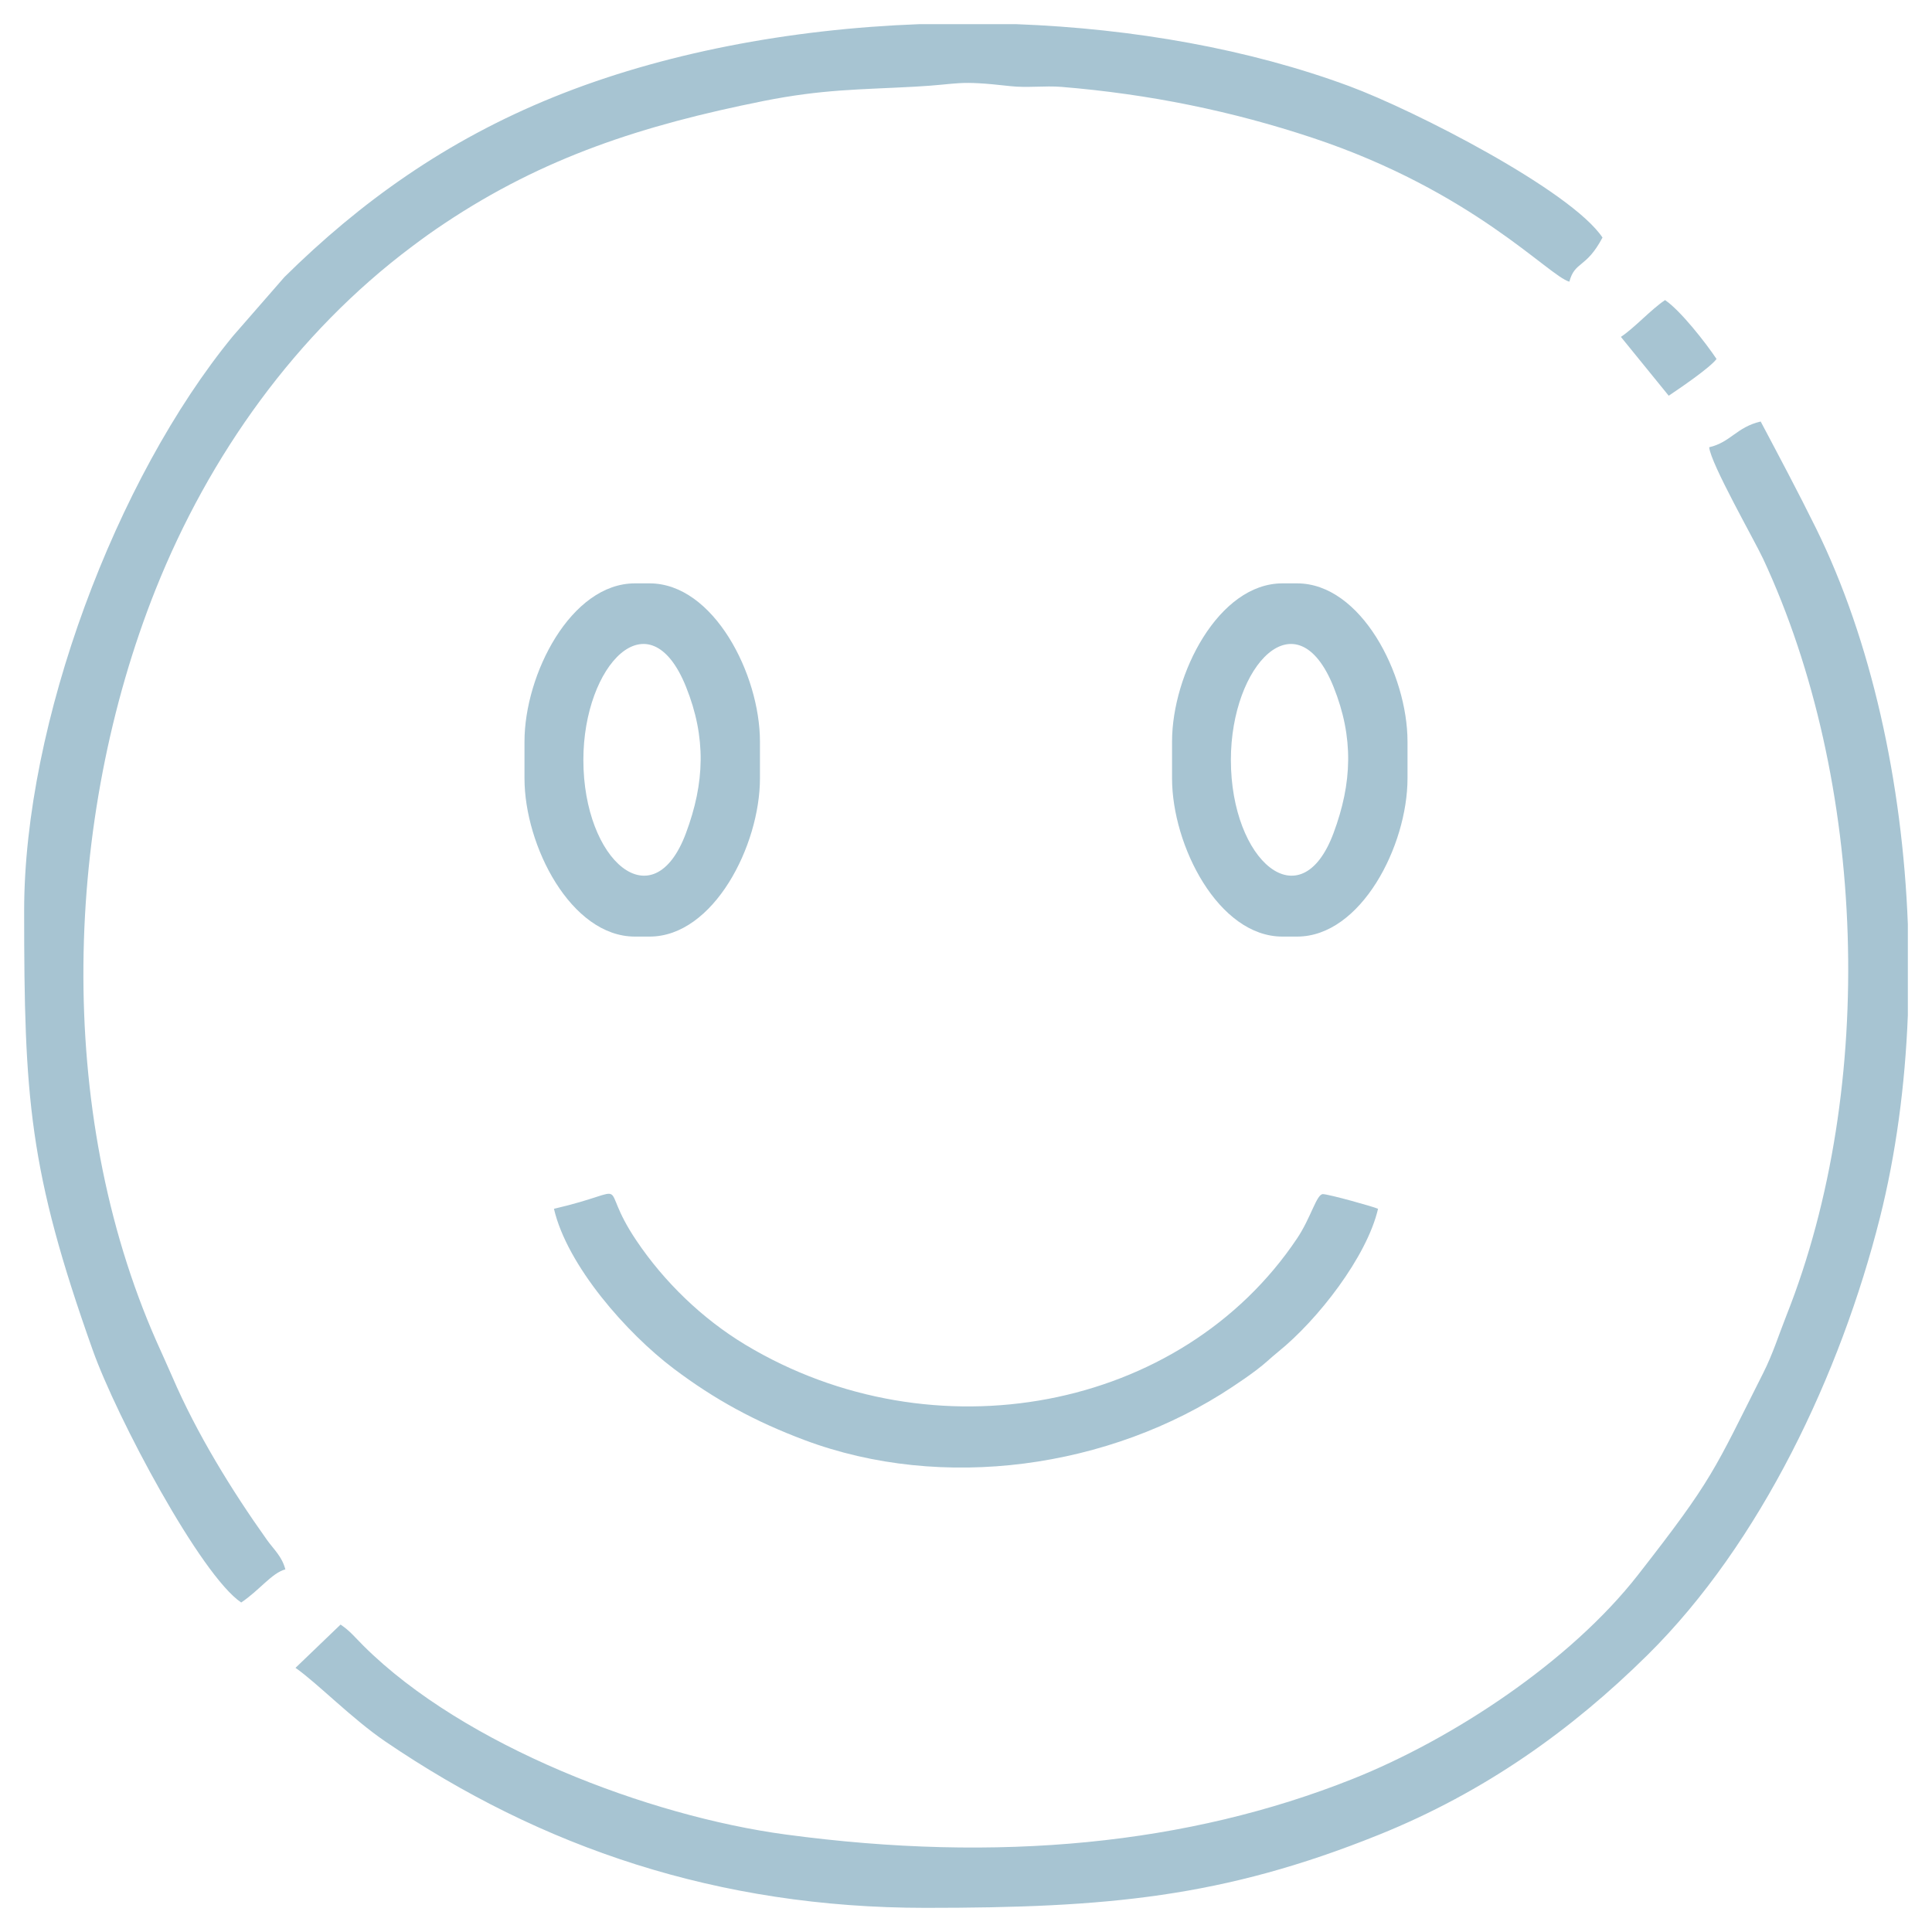 <?xml version="1.0" encoding="UTF-8"?>
<!DOCTYPE svg PUBLIC "-//W3C//DTD SVG 1.1//EN" "http://www.w3.org/Graphics/SVG/1.1/DTD/svg11.dtd">
<!-- Creator: CorelDRAW -->
<svg xmlns="http://www.w3.org/2000/svg" xml:space="preserve" width="400px" height="400px" version="1.1" style="shape-rendering:geometricPrecision; text-rendering:geometricPrecision; image-rendering:optimizeQuality; fill-rule:evenodd; clip-rule:evenodd"
viewBox="0 0 400 400"
 xmlns:xlink="http://www.w3.org/1999/xlink"
 xmlns:xodm="http://www.corel.com/coreldraw/odm/2003">
 <defs>
  <style type="text/css">
   <![CDATA[
    .fil0 {fill:none}
    .fil2 {fill:#A7C4D2}
    .fil1 {fill:#A7C4D2}
   ]]>
  </style>
 </defs>
 <g id="Camada_x0020_1">
  <rect class="fil0" width="400" height="400"/>
  <g id="_2226466238128">
   <path class="fil1" d="M-1447.99 -1131.44c-2.71,0 -6.65,-4.72 -9.1,-6.61 -3,-2.32 -23.91,-22.69 -23.91,-24.82 0,-6.4 2.01,-4.82 6.06,-9.66 6.39,-7.64 38.95,-40.5 47.58,-49.08 4.82,-4.8 15.81,-17.92 20.12,-20.8 3.99,-2.65 6.32,-0.35 8.96,2.33 4.64,4.72 27.3,23.9 27.3,27.7 0,6.75 -10.99,15.32 -18.27,22.59l-47.94 49.51c-2.17,2.18 -7.59,8.84 -10.8,8.84zm79.96 -98.42c-7.72,-5.11 -11.26,-11.36 -16.31,-14.74l31.24 -31.63c3.88,2.68 7.45,9.46 15.91,15.13l-30.84 31.24zm-5.31 -132.62c0,-28.73 4.02,-47.85 17.83,-70.97 9.56,-16 22.33,-29.52 37.65,-40.15 3.11,-2.17 6.54,-4.32 9.74,-5.98 17.49,-9.05 26.44,-12.39 47.47,-15.39 28.57,-4.08 64.06,4.75 86.71,21.12 6.1,4.41 12.1,8.87 17.3,14.12 22.36,22.56 38.71,53.2 38.71,87.82 0,22.77 -2.91,40.57 -12.31,59.21 -7.17,14.22 -9.81,17.13 -18.67,28.48 -2.3,2.94 -5.09,5.35 -7.73,7.99 -50.58,50.75 -136.3,48.16 -185.45,-7.47 -17.36,-19.64 -31.25,-50.9 -31.25,-78.78zm234.97 -121.02c0,-14.36 20.44,-14.86 20.44,0 0,12.36 -20.44,12.44 -20.44,0zm-248.33 115.52c0,17.77 3.39,32.5 7.76,45.68 3.11,9.35 7.78,19.18 12.71,27.37 1.8,2.99 3.76,5.46 5.47,8.68l-32.82 32.41c-6,-1.64 -2.4,-2.55 -11.98,-2.55 -8.61,0 -17.37,11.49 -25.34,19.45l-55.81 57.36c-14.4,14.32 -6.63,25.68 5.48,35.8 2.13,1.79 3.92,3.85 5.93,5.86 9.7,9.7 15.17,19.06 28.88,19.06 5.84,0 11.62,-4.5 14.16,-7.85l22.58 -22.99c2.34,-2.31 3.02,-3.66 5.1,-5.91l39.3 -40.07c7.01,-6.91 10.42,-14.88 5.3,-24.56l32.82 -32.41c13.31,7.27 14.92,10.89 32.9,16.99 40.84,13.84 76.78,11.14 115.54,-8.42 7.15,-3.61 14.73,-8.64 20.89,-13.7 55.3,-45.45 70.18,-120.78 32.38,-183.63 -2.32,-3.85 -3.85,-5.81 -6.31,-9.4 -1.11,-1.6 -2.22,-3.17 -3.35,-4.51 -2.03,-2.41 -2.96,-1.85 -3.26,-5.39 2.36,-1.58 1.35,-1.46 4.1,-1.05 7.86,1.17 14.4,2.26 22.67,-5.97 1.81,-1.8 3.58,-4.64 4.68,-7.11 7.2,-16.1 -5.49,-32.23 -19.66,-32.23 -10.45,0 -17.67,3.2 -22.55,12.81 -6,11.83 0.97,19.96 2.12,24.91 -2.64,-0.71 -4.9,-3.86 -9.18,-7.32 -22.69,-18.31 -53.03,-31.98 -84.34,-31.98 -31.68,0 -45.89,3.59 -72.02,16.78 -7.45,3.76 -14.44,8.39 -20.89,13.69 -1.76,1.44 -3.1,2.31 -4.75,3.9 -1.62,1.56 -2.65,2.88 -4.31,4.33 -2.61,2.27 -2.1,1.15 -4.46,4.18 -4.97,6.36 -9,9.2 -15.22,18.58 -15.13,22.83 -24.52,48.55 -24.52,79.21z"/>
   <path class="fil1" d="M-1295.54 -1375.84c-1.2,-5.04 -1.11,-1.51 0,-6.28 4.65,-1.09 5.04,-0.7 7.08,3.14 -3.3,6.23 -4.01,3.14 -7.08,3.14zm90.38 -24.36c0.89,-3.85 0.93,-3.13 3.92,-4.71 3,1.58 3.04,0.86 3.93,4.71 -2.91,4.36 -4.94,4.36 -7.85,0zm-40.87 -16.5c-2.12,0 -2.17,-0.38 -3.93,-0.79 -0.58,-2.43 -2.82,-5.5 3.93,-7.07 1.15,1 2.15,2 3.14,3.14 -0.37,1.61 -1.49,4.72 -3.14,4.72zm-17.29 -5.5l0.79 7.86c-2.79,0.74 -3.83,2.61 -5.69,4.52l-11.48 10.53c-2.55,2.02 -3.78,2.62 -5.62,5.38 -10.33,-5.47 -24.17,2.46 -24.17,14.93 0,8.27 6.93,16.5 15.52,16.5 5.72,0 8.5,0.01 13.6,-5.26 6.6,-6.83 4.14,-12.18 3.69,-17.53 4.62,-2.44 14.8,-13.43 19.18,-16.98 7.07,-5.76 8.21,1.67 18,-3.21 6.76,-3.38 1.67,-3.9 17.34,2.61 6.44,2.67 3.29,1.44 5.08,7.5 0.73,2.47 2.92,5.63 4.69,7.1 2.46,2.04 4.93,3.22 8.72,3.9 8.31,1.51 18.47,-4.11 18.93,-15.86 0.24,-6.36 3.02,-7.18 9.68,-15.46 2.05,-2.54 3.47,-4.81 6.05,-6.53 3.62,2.65 10.01,16.21 11.69,21.31 6.1,18.45 5.59,20.13 5.59,39.2 0,25.06 -15.04,50.41 -34.03,66.56 -2.07,1.76 -4.07,3.09 -6.26,4.74 -2.63,1.98 -4.08,2.61 -6.82,4.18 -33.93,19.53 -76.07,16.07 -106.24,-8.57 -6.34,-5.17 -11.65,-10.64 -16.51,-17.28 -9.44,-12.87 -17.96,-32.54 -17.96,-50.42 0,-19.89 0.5,-29.32 9.43,-47.15 3.78,-7.53 7.75,-14.24 13.57,-20.22 6.42,-6.6 7.28,-9.09 18.22,-16.37 31.9,-21.23 76.85,-21.63 107.65,1.67 2.99,2.26 11.35,8.85 13.02,11.35 -2.11,3.14 -4.56,5.7 -6.97,8.74 -2.43,3.07 -5.4,5.98 -7.18,9.33 -5.96,-1.39 -0.41,-2.36 -11.78,-2.36 -3.92,0 -7,3.09 -9.43,4.72 -0.16,-0.11 -0.43,-0.44 -0.5,-0.29l-14.25 -6.18c-2.61,-1.34 -2.03,-1.06 -2.79,-4.29 -4.88,-20.82 -32.76,-15.86 -32.76,1.33zm-89.58 52.65c0,63.05 50.7,109.23 106.87,109.23 15.78,0 30.41,-4.05 43.91,-9.53 34.11,-13.83 63.75,-53.33 63.75,-96.56 0,-34.43 -13.41,-59.33 -31.63,-77.6 -7.73,-7.75 -21.29,-17.6 -31.56,-21.87 -13.68,-5.69 -24.88,-8.94 -43.8,-9.21 -57.95,-0.85 -107.54,47.51 -107.54,105.54z"/>
   <path class="fil1" d="M-1250.74 -1376.62l7.85 0 0 64.44 -7.85 0 0 -64.44zm-13.36 -6.29l0 77.01c0,3.81 2.48,6.29 6.28,6.29 16.43,0 28.29,2.88 28.29,-7.07l0 -74.66c0,-11.28 -10.43,-8.64 -25.93,-8.64 -4.9,0 -8.64,2.25 -8.64,7.07z"/>
   <path class="fil1" d="M-1205.16 -1348.33l7.85 0 0 36.15 -7.85 0 0 -36.15zm-13.36 -6.29l0 48.72c0,3.81 2.48,6.29 6.28,6.29l22.01 0c3.8,0 6.28,-2.48 6.28,-6.29l0 -48.72c0,-9.82 -14.4,-7.07 -27.5,-7.07 -3.89,0 -7.07,3.19 -7.07,7.07z"/>
   <path class="fil1" d="M-1297.11 -1334.19l8.65 0 0 22.01 -8.65 0 0 -22.01zm-12.57 -6.28l0 34.57c0,3.81 2.48,6.29 6.28,6.29 34.01,0 28.29,6.62 28.29,-40.08 0,-3.07 -2.99,-7.07 -5.5,-7.07l-22.79 0c-3.8,0 -6.28,2.49 -6.28,6.29z"/>
  </g>
  <g id="_2226466237168">
   <path class="fil1" d="M810.97 -882.5c1.56,-2.34 13.23,-14.94 15.72,-14.94 3.4,0 9.78,7.86 15.73,7.86l17.58 -6.8c4.01,-2.08 5.91,-14.07 6.01,-18.36l20.44 0c4.77,0 2.17,14.33 7.36,17.81 0.17,0.12 17.01,7.35 19.38,7.35 3.36,0 12.19,-6.81 14.94,-8.65l15.12 15.55c-1.6,6.15 -8.05,9.62 -8.05,15.9l7.04 18.13c3.7,6 18.12,2.89 18.12,7.82l0 18.09c0,4.87 -14.49,2.58 -17.81,7.34 -0.12,0.17 -7.35,17.07 -7.35,19.39 0,4.37 6.67,10.47 7.86,14.94l-15.12 15.54c-16.82,-10.81 -13.49,-9.92 -24.44,-4.78 -2.93,1.37 -6.94,2.11 -9.2,3.38 -6.03,3.38 -2.88,18.1 -7.85,18.1l-20.44 0c-0.11,-4.88 -2.04,-15.96 -6.12,-18.26l-18.26 -6.9c-3.36,0 -12.19,6.8 -14.94,8.65l-15.91 -15.54c11.86,-16.95 9.76,-13.62 5.46,-23.55 -4.43,-10.24 -2.02,-12.15 -11.09,-14.07 -3.34,-0.71 -7.55,-1.82 -10.69,-1.88l0 -22.81c4.8,0 16.28,-1.69 18.35,-6.01l6.81 -17.58c0,-3.28 -6.66,-12.74 -8.65,-15.72zm161.19 38.53l0 24.7c-1.08,7.63 -5.42,9.54 -20.45,13.04 -0.33,4.07 -3.14,6.74 -3.14,10.22 0,1.07 7.08,8.34 7.08,14.94 0,8.77 -12.27,17.62 -18.31,23.37 -2.1,1.99 -2.61,1.75 -2.95,4.91 -1.4,13.26 2.56,35.74 -0.71,47.25 -5.12,17.98 -24.71,14.11 -39.37,14.11l0 37.74c0,5.62 -6.31,10.22 -11.79,10.22 -4.8,0 -7.89,-3.74 -10.45,-6.84 -1.47,-1.77 -2.78,-2.64 -4.26,-4.4 -1.58,-1.89 -1.7,-2.44 -3.56,-4.3l-23.64 -26.69c-3.53,-4.24 -4.9,-5.83 -10.73,-5.77 -18.07,0.17 -126.33,1.13 -132.29,-0.6 -15.64,-4.52 -14,-19.01 -14,-32.39 0,-6.79 8.37,-9.63 11.62,-3.75 3.17,5.74 -1.55,17.88 2.64,22.51 1.94,2.15 3.13,1.76 6.93,1.73l125.06 -0.05c5.71,-0.03 10.75,-0.09 13.51,3.01l31.42 35.41c2.58,3.22 5.15,5.77 7.75,8.76 0,-57.69 -8.15,-44.95 33.08,-47.11 2.83,-0.15 6.23,-1.44 6.23,-4.78l0 -44.82c0,-2.37 -2.86,-2.97 -5.02,-4.41 -2.05,-1.36 -3.08,-2.83 -5.64,-2.34 -0.57,0.11 -2.42,1.08 -3.27,1.45 -5.21,2.22 -4.93,-0.03 -6.23,6.36 -2.45,12.01 -6.43,16.24 -18.36,16.24 -10.19,0 -25.16,2.25 -28.96,-9.57 -1.04,-3.23 -0.89,-9.07 -3.09,-11.07 -0.83,-0.75 -8.11,-3.74 -9.63,-3.74 -0.82,0 -8.75,7.08 -13.36,7.08 -9.37,0 -12.78,-5.31 -18.28,-10.81 -4.06,-4.06 -10.82,-8.45 -10.82,-15.92 0,-7.77 7.08,-13.64 7.08,-16.52 0,-0.94 -3.4,-8.58 -4.14,-9.23 -1.99,-1.75 -7.38,-1.92 -10.51,-2.85 -7.35,-2.19 -9.73,-7.79 -9.73,-17.01l-85.7 0 0 72.34c0,8.88 -12.58,8.88 -12.58,0l0 -72.34c-14.85,0 -13.75,-1.69 -17.57,2.88l-36.75 41.09c-0.11,0.12 -0.26,0.29 -0.38,0.41l-1.26 1.1c-4.84,3.67 -11.47,3.05 -15.56,-1.48 -1.74,-1.92 -3.18,-4.96 -3.18,-8.62l0 -35.38 -22.8 0c-8.43,0 -16.51,-8.77 -16.51,-17.3l0 -127.38c0,-6.06 9.57,-6.04 11.42,-1.19 1.43,3.77 0.37,100.82 0.37,105.77 0,32.17 -3.67,28.58 29.1,28.3 5.47,-0.05 8.83,-0.54 10.4,3.76 1.81,4.98 0.6,35.25 0.6,41.85 3.12,-2.09 8.65,-8.57 11.13,-11.68l20.92 -23.89c2.75,-3.12 7.27,-10.03 11.98,-10.03l116.37 0c0,-3.29 0.22,-6.39 1.14,-9.09 2.5,-7.39 11.52,-9.78 19.31,-9.78 0.45,-1.96 1.59,-4.51 2.42,-6.28 3.92,-8.37 -5.57,-9.81 -5.57,-17.31 0,-13.28 8.65,-14.12 8.65,-18.09l0 -111.65c0,-5.9 -3.83,-11.01 -9.43,-11.01l-209.94 0c-14.88,0 0.2,29.88 -11.8,29.88 -4.47,0 -6.36,-1.73 -7.07,-5.14l0 -20.02c0,-11.16 10.93,-17.3 21.23,-17.3l206 0c10.82,0 19.35,7.05 21.89,15.07 2.24,7.06 0.92,98.13 0.92,109.95 2.74,-0.64 2.65,-1.57 5.5,-1.57 9.27,0 14.37,7.07 17.3,7.07 2.02,0 5.17,-2.79 9.44,-3.14 1.8,-7.73 2.61,-20.44 13.36,-20.44 21.7,0 32.19,-3.8 35.71,12.25 0.94,4.31 -0.05,6.58 3.42,8.37 0.92,0.48 7.35,2.96 8.84,2.96 0.81,0 8.75,-7.07 13.36,-7.07 9.02,0 12.43,5.74 18.28,11.6 4.09,4.08 10.82,8.42 10.82,15.92 0,13.48 -11.92,9.1 -4.12,23.77 1.78,3.34 -0.21,1.56 3.84,2.45 6.83,1.5 16.79,3.22 16.79,12.31z"/>
   <path class="fil1" d="M738.63 -968.99l13.37 0 0 79.41 -13.37 0 0 -79.41zm-50.32 36.17l12.58 0 0 43.24 -12.58 0 0 -43.24zm-51.11 -23.59l13.36 0 0 66.83 -13.36 0 0 -66.83zm89.63 -14.16l0 80.99 -13.36 0 0 -44.03c0,-3.18 -2.88,-7.21 -4.69,-8.68 -5.34,-4.36 -33.05,-7.49 -33.05,10.25l0 42.46 -13.37 0 0 -68.41c0,-12.78 -17.56,-11 -24.38,-11 -8.26,0 -13.36,6.46 -13.36,14.93l0 64.48c-7.46,0 -18.88,-1.8 -18.88,6.29 0,3.11 3.58,6.29 7.08,6.29l163.55 0c8.7,0 9.81,-12.58 0,-12.58l-11.79 0 0 -77.05c0,-4.02 -1.15,-8.06 -2.98,-10.4 -4.8,-6.17 -15.02,-4.54 -23.76,-4.54 -4.91,0 -11.01,6.09 -11.01,11z"/>
   <path class="fil1" d="M875.44 -873.07l3.93 0c34.05,0 52.98,44.8 27.74,70.2 -27.34,27.49 -70.98,5.99 -70.98,-26.16 0,-6.64 -0.29,-9.81 1.84,-16.25 1.4,-4.24 3.66,-6.34 3.66,-10.49 0,-3.07 -7.99,-10.94 -13.28,1.66 -24.06,57.4 46.67,100.84 86.61,60.66 20.89,-21.01 21.84,-54.73 0.8,-75.9 -30.54,-30.71 -79.19,-9.91 -64.06,0.41 5.59,3.81 9.5,-4.13 23.74,-4.13z"/>
   <path class="fil1" d="M870.73 -827.46c-2.09,-3.12 -8.57,-10.22 -12.58,-10.22 -3.37,0 -6.29,2.42 -6.29,5.5 0,4.41 6.17,8.93 8.84,11.6 12.33,12.32 9.19,11.64 33.42,-12.58 2.62,-2.62 8.74,-7.4 8.63,-11.52 -0.1,-3.91 -5.19,-9.21 -11.02,-3.46 -5.28,5.19 -15.86,17.23 -21,20.68z"/>
  </g>
  <g id="_2226650365232">
   <path class="fil1" d="M-349.99 -251.19c0,-12.16 -3.58,-33.52 15.23,-33.52l0 47.99c-7.58,-0.17 -15.23,-6.83 -15.23,-14.47zm15.23 -50.28c-12.87,0 -22.65,7.06 -28.63,17.83 -4.77,8.59 -3.36,22.24 -3.36,33.21 0,15.01 14.44,30.47 34.28,30.47 17.57,0 14.47,-3.91 14.47,-27.42 0,-34.74 -2.93,-72.84 7.93,-100.24 3.15,-7.94 8.71,-16.24 13.38,-22.42 10.02,-13.23 26.02,-24.1 41.36,-30.24 28.62,-11.44 63.43,-7.23 88.31,9.53 14.22,9.57 22.8,19.31 31.52,34 17.95,30.26 9.77,62 13.63,67.86 5.18,7.87 16.25,0.59 25.25,7.51 7.78,5.97 5.61,17.74 5.61,30.19 0,7.64 -7.64,14.3 -15.23,14.47 0,-9.22 1.81,-26.69 -3.63,-30.66 -3.28,-2.4 -7.27,-2.03 -10.13,0.13 -4.58,3.47 -3,15.95 -3,25.2 0,20.67 0.42,35.81 -6.1,50.26 -5.84,12.92 -13.22,22.88 -25.12,31.25 -5.12,3.6 -12.03,7.09 -18.75,9.44 -7.72,2.69 -14.5,3.5 -24.68,3.5 -0.62,-2.67 -1.78,-3.89 -3.17,-5.96 -7.13,-10.61 -23.78,-14.06 -36.14,-3.64 -17.14,14.45 -4.67,44.37 17.07,42.75 5.92,-0.44 10.83,-7.57 5.32,-13.94 -1.68,-1.94 -2.23,-1.97 -5.08,-2.54 -12.45,-2.49 -8.54,-11.92 -5.88,-14.08 3.57,-2.91 11,-3.2 12.85,5.58 2.27,10.78 7.02,8.59 20.37,8.59 23.96,0 44.59,-11.48 60.36,-27.23 17.29,-17.26 23.62,-36.82 25.71,-61.89 12.8,-0.29 23.42,-7.92 28.45,-18.02 5.22,-10.5 3.54,-18.79 3.54,-33.02 0,-3.93 -1.73,-9.56 -3.08,-12.15 -5.67,-10.95 -16.09,-18.32 -28.91,-18.32 0,-38.25 -9.58,-62.18 -33.41,-88.46 -5.24,-5.79 -21.93,-18.15 -29.69,-21.34 -23.48,-9.66 -27.21,-12.07 -56.49,-12.07 -8.67,0 -17.36,2.08 -24.38,3.8 -10.67,2.61 -20.96,7.71 -30.23,13.19 -7.38,4.38 -13.85,9.95 -20.15,15.65l-10.23 11.86c-2.32,3.1 -3.82,5.23 -5.97,8.5 -12.81,19.57 -17.97,42.63 -17.97,68.87z"/>
   <path class="fil1" d="M-107 -366.98c0,7.66 6.28,9.18 12.92,9.17 7.9,-0.01 37.8,-1.22 42.93,1.25 4.48,2.15 8.89,6.94 8.89,13.2l0 230.04c0,6.22 -4.3,10.78 -8.38,12.94 -5.71,3.01 -56.08,1.53 -64.74,1.53l-175.96 0c-16.45,-0.01 -13.11,-0.22 -28.75,15.43l-22.28 21.9c0,-16.84 3.59,-32.62 -4.97,-36.24 -5.72,-2.42 -11.79,1.21 -11.79,11.1 0,8.73 -1.24,44.51 1.51,49.52 1.24,2.26 2.78,3.41 4.46,3.8l2.84 0c6.14,-1.2 13.04,-9.28 14.61,-10.86l37.89 -37.52c2.38,-0.94 182.41,-0.37 201.48,-0.37 14.31,0 37.41,1.98 48.68,-1.6 11.57,-3.68 22.16,-16.15 22.16,-28.87l0 -231.56c0,-15.25 -15.22,-30.47 -30.47,-30.47l-43.42 0c-3.92,0 -7.61,4.38 -7.61,7.61z"/>
   <path class="fil1" d="M-415.5 -344.12l0 231.56c0,15.25 15.22,30.47 30.47,30.47 3.67,0 5.86,0.37 8.44,-3 1.04,-1.37 1.85,-3.58 1.79,-5.26 -0.36,-10.63 -11.37,-6.02 -18.76,-12.16 -2.53,-2.1 -5.18,-6.34 -5.18,-10.81l0 -230.04c0,-6.26 4.42,-11.05 8.89,-13.2 8.07,-3.88 44.98,1.43 51.93,-2.91 7.17,-4.48 3.35,-15.12 -3.69,-15.12l-43.42 0c-15.25,0 -30.47,15.22 -30.47,30.47z"/>
   <path class="fil1" d="M-302 -309.85c0,9.97 16.47,13.11 16.78,-1.5 0.49,-23.89 14.4,-45.37 35.52,-55.88 4.49,-2.24 8.02,-3.77 13.19,-5.09 11.28,-2.9 14.33,-2.06 23.61,-1.49 16.31,1.01 31.33,11.06 41.73,22.25 5.21,5.6 10.4,15.18 12.83,23.74 4.79,16.92 -0.53,26.35 11.73,26.35 15.12,0 7.53,-41.59 -16.57,-65.7 -8.04,-8.04 -13.42,-11.43 -23.79,-16.58 -4.63,-2.3 -10.02,-3.83 -15.39,-5.17 -11.66,-2.92 -24.01,-2.99 -35.68,-0.16 -31,7.51 -54.1,29.67 -61.69,60.94 -1.31,5.4 -2.27,11.56 -2.27,18.29z"/>
   <polygon class="fil1" points="-228.88,-195.59 -212.12,-195.59 -212.12,-212.35 -228.88,-212.35 "/>
   <polygon class="fil1" points="-196.12,-195.59 -179.36,-195.59 -179.36,-212.35 -196.12,-212.35 "/>
   <polygon class="fil1" points="-261.63,-195.59 -244.87,-195.59 -244.87,-212.35 -261.63,-212.35 "/>
  </g>
  <g id="_2226650362112">
   <path class="fil1" d="M1170.25 -875.76l50.28 0c-1.53,6.56 -1.38,10.88 -7.02,16.59 -12.53,12.66 -32.73,9.95 -40.73,-6.93 -1.86,-3.91 -1.24,-6.98 -2.53,-9.66zm28.5 37.32l-6.65 0c-8.96,-0.81 -17.55,-4.91 -24.34,-11.98 -5.13,-5.34 -10.46,-15.26 -10.46,-25.34 -15.14,0 -12.18,-3.04 -12.18,-25.14l-12.95 0 0 -12.95 12.19 0c-0.35,-4.18 -1.98,-8.47 -2.29,-12.19l-22.09 0 0 -12.95 16 0c-1.24,-5.31 -8.37,-13.3 -12,-16.95 -7.17,-7.21 -17.48,-12.14 -30.85,-25.51 -4.8,-4.8 -9.24,-9.36 -13.31,-14.87 -19.02,-25.73 -29.16,-52.25 -29.16,-91.96l12.95 0c0,23.31 2.46,36.1 9.9,54.84 3.54,8.92 12.75,25.39 18.86,32.18 1.45,1.6 1.94,1.94 3.23,3.62 17.08,22.31 33.2,20.69 51.08,50.23 3.37,5.56 3.04,8.42 6.05,8.42l85.32 0c2.32,0 6.4,-10.25 11.63,-17.31 4.19,-5.66 8.83,-10.26 14.48,-14.46 18.71,-13.93 24.25,-17.43 37.44,-34.93 6.42,-8.52 11.66,-17.67 15.67,-27.75 24.39,-61.42 3.22,-125.18 -50.58,-161.18 -6.81,-4.56 -13.99,-8.16 -22.11,-11.4 -18.42,-7.37 -32.2,-9.47 -57.57,-9.47 -0.4,-1.71 -0.76,-1.75 -0.76,-3.81l0 -9.14 11.43 0c27.37,0 53.96,8.88 74.81,21.93 2.1,1.31 2.79,2.09 4.86,3.52 6.36,4.4 19.47,14.89 23.82,20.36 1.38,1.74 2.63,2.62 4.02,4.35l20.71 31.85c10.58,21.05 14.22,43.2 14.22,66.53 0,31.57 -14.84,69.16 -35.98,91.98 -2.41,2.6 -4.71,4.69 -7.25,7.23 -18.85,18.85 -31.39,20.05 -42.85,41.7l16.76 0 0 12.95 -22.09 0c-0.31,3.72 -1.94,8.01 -2.28,12.19l12.18 0 0 12.95 -12.95 0c0,22.1 2.96,25.14 -12.18,25.14 0,14.45 -9.84,27.92 -21.31,33.53 -4.36,2.13 -8.89,3.38 -13.42,3.79zm-40.68 -62.46l74.65 0 0 12.19 -74.65 0 0 -12.19zm75.41 -12.95l-76.18 0c0,-4.61 -1.52,-7.58 -1.52,-12.19l79.22 0c-0.1,4.34 -1.52,7.21 -1.52,12.19z"/>
   <path class="fil1" d="M1164.16 -1184.26c6.83,0 12.19,5.89 12.19,12.95l0 175.19c0,6.54 -4.45,11.46 -10.33,12.58 -7.65,1.46 -11.55,-4.04 -14.05,-8.77 3.65,-5.44 5.38,-7.42 6.1,-15.99l-12.95 0c-1.57,6.73 -3.76,12.18 -12.95,12.18 -3.64,0 -6.34,-1.27 -8.24,-3.18 -5.28,-5.32 -4.72,-13.17 -0.35,-17.59 2.29,-2.32 4.98,-3.6 9.35,-3.6l0 -12.95c-15.44,0 -13.35,9.27 -22.54,3.5 -5.83,-3.65 -9.33,-10.05 -8.95,-16.91 0.78,-13.84 14.93,-21.7 26.56,-15.94l4.88 3.51c1.98,1.86 3.66,4.19 4.55,6.87 2.52,7.55 -3.46,6.78 13.78,6.78 0,-25.48 -25.77,-39.6 -46.78,-27.73 -10.15,5.74 -15.68,-5.09 -15.68,-10.35 0,-6.22 4.57,-12.19 12.19,-12.19 1.18,0 21.57,15.56 41.06,-3.12l1.13 -1.15c0.66,-0.72 1.2,-1.33 1.77,-2.04 4.94,-6.07 6.31,-11.65 6.31,-19.59 -17.22,0 -11.26,-0.77 -13.78,6.79 -1.4,4.21 -5.54,8.38 -9.53,10.27 -7.37,3.51 -14.82,1.96 -20.42,-3.03 -7.1,-6.34 -7.96,-16.35 -2.62,-24.58 2.11,-3.24 6.44,-6.97 11.31,-6.97 2.45,0 6.37,5.33 16.76,5.33l0 -12.95c-17.6,0 -15.31,-24.37 -2.29,-24.37 9.36,0 12.2,2.41 14.48,12.19l12.95 0c-1.28,-15.38 -10.44,-15.02 -2.11,-21.91 1.48,-1.23 5.96,-3.23 8.2,-3.23zm-22.85 1.52c-8.11,-3.88 -20.05,-1.01 -27.26,6.26 -10.61,10.7 -5.8,22.11 -5.5,25.74 -3.32,0.77 -7.95,4.02 -10.45,6.3 -9.61,8.78 -12.81,24.81 -6.3,37.11 -17.44,9.23 -20.18,26.62 -11.13,38.55 3.38,4.46 6.28,6.12 11.13,8.68 -4.28,8.09 -4.69,17.88 -0.77,26.66 1.74,3.88 3.88,7.29 6.86,9.9 1.4,1.21 3.1,2.84 4.54,3.84 2.06,1.43 3.86,1.82 6.12,3.02 -2.17,9.31 -2.32,16.91 5.14,25.33 6.85,7.74 19.77,10.43 27.62,6.66 13.53,25.58 47.99,13.88 47.99,-10.66l0 -176.72c0,-24.39 -34.27,-36.61 -47.99,-10.67z"/>
   <path class="fil1" d="M1232.72 -1159.12l12.94 0c2.12,-4.4 0.43,-12.19 14.48,-12.19 12.99,0 15.61,24.37 -2.29,24.37l0 12.95c11.9,0 12.93,-5.33 17.52,-5.33 3.78,0 8.49,3.91 10.24,6.52 10.38,15.39 -2.52,30.04 -14.05,30.04 -11.04,0 -19.04,-7.76 -19.04,-19.04l-12.95 0c0,13.58 7.38,24.56 19.35,29.4 18.81,7.61 26.05,-3.5 32.45,-3.5 13.43,0 14.57,24.37 -0.76,24.37 -1.8,0 -2.82,-1.2 -4.14,-1.95 -14.1,-7.96 -30.25,-4.07 -40.24,7.85 -5.07,6.06 -6.66,12.11 -6.66,20 16.74,0 11.6,0.79 13.59,-6.21 0.8,-2.81 1.89,-4.31 3.71,-6.19 8.08,-8.34 18.72,-8.96 27,-1.43 2.63,2.38 4.96,7.28 5.58,11.96 1.09,8.19 -6.44,19.39 -14.84,19.39 -2.92,0 -4.65,-5.33 -16.76,-5.33l0 12.95c4.24,0 6.81,0.97 9,3.19 12.31,12.39 -6.5,28.78 -17.59,17.59 -3.27,-3.31 -1.94,-5.14 -3.6,-8.59l-12.94 0c2.25,9.69 1.11,8.56 6.09,15.99 -2.33,4.4 -5.9,9.88 -13.42,8.89 -6.22,-0.83 -10.96,-6.04 -10.96,-12.7l0 -175.19c0,-11.46 15.49,-20.6 24.38,-3.81 -6.13,9.15 -3.6,5.27 -6.09,16zm-31.24 -12.95l0 176.72c0,24.37 34.36,36.42 47.99,10.66 12.1,5.8 34.28,-2.86 34.28,-24.37 0,-2.9 -0.95,-5.16 -1.52,-7.62 7.7,-3.7 12.91,-6.72 17.39,-16.12 4.21,-8.81 3.6,-19.29 -0.64,-27.3 4.81,-2.54 7.4,-4 10.8,-8.25 6.8,-8.47 7.12,-22.83 0.07,-30.8 -3.75,-4.25 -5.86,-5.53 -10.87,-8.18 7.53,-14.22 3.09,-30.57 -10.65,-40.38 -1.85,-1.32 -3.49,-2.43 -6.1,-3.03 2.35,-10.09 2.12,-18.04 -5.51,-25.73 -7.27,-7.34 -11.11,-7.79 -21.15,-7.79 -2.77,0 -4.25,0.64 -6.1,1.52 -13.82,-26.12 -47.99,-13.39 -47.99,10.67z"/>
   <path class="fil1" d="M1028.57 -1127.89c1.89,-2.82 3.95,-2.14 9.15,-9.9 3.21,2.15 2.81,3.17 5.15,5.51 2.33,2.33 3.36,1.94 5.51,5.15 -2.47,0.66 -3.61,2.3 -5.26,3.88 -0.11,0.11 -0.28,0.26 -0.39,0.37 -0.11,0.11 -0.27,0.27 -0.38,0.38 -2.23,2.28 -2.56,2.44 -3.11,4.51 -3.33,-0.89 -3.32,-2.56 -5.23,-4.68 -2.06,-2.29 -3.35,-2.1 -5.44,-5.22zm-28.18 0c0,12.34 24.01,0.09 30.51,25.86 0.53,2.12 0.04,12.22 6.82,12.22 10.87,0 3,-12.4 13.88,-23.44 13.52,-13.72 24.2,-2.12 24.2,-16.17 0,-7.74 -14.14,-1.58 -24.49,-12.83 -2.8,-3.04 -5.19,-7.34 -6,-12.28 -0.88,-5.3 -1.05,-11.73 -7.37,-11.11 -10.48,1.02 -2.72,13.34 -13.34,23.87 -3.2,3.17 -7.76,5.74 -12.35,6.7 -5.71,1.19 -11.86,0.36 -11.86,7.18z"/>
   <path class="fil1" d="M1065.9 -1191.12c1.29,-0.86 4.02,-2.82 5.16,-3.97 2.37,-2.4 1.68,-3.12 4.74,-5.17 3,2.01 2.64,2.89 4.83,5.08 2.21,2.2 4.12,2.02 5.07,5.59 -2.95,0.79 -8.41,6.4 -9.14,9.14l-10.66 -10.67zm9.9 38.09c10.78,0 2.48,-12.25 14.16,-23.93 10.81,-10.81 23.93,-3.97 23.93,-13.39 0,-12.35 -23.75,-0.88 -30.51,-25.1 -1.44,-5.14 0.41,-12.99 -7.58,-12.99 -12.15,0 0.29,23.92 -25.86,30.51 -5.5,1.38 -11.43,-0.33 -11.91,7.02 -0.57,8.66 8.76,4.87 18,9.66 3.96,2.06 7.5,5.4 9.86,9.18 5.31,8.5 0.97,19.04 9.91,19.04z"/>
  </g>
  <g id="_2226650356208">
   <path class="fil1" d="M433.53 -411.22c17.87,0 28.01,2.12 42.83,12.02 5.25,3.51 9.61,8.5 12.67,10.94 1.86,1.49 2.32,1.68 4.12,3.5l91.21 83.23 -294.03 0 22.99 -21.2c3.04,-2.82 5.61,-1.66 13.57,-1.66l44.19 0.01c2.54,-0.2 4.05,-0.9 5.32,-2.3 4.29,-4.73 1.81,-11.3 -3.33,-12.65 -2.86,-0.75 -36.29,-0.29 -40.84,-0.29l50.45 -46.28c13.96,-12.92 29.24,-25.32 50.85,-25.32zm79.22 22.85l104.17 -104.55 0.19 151.01c0,15.94 2.17,29.33 -12.95,37.33l-74.08 -67.6c-3.04,-3.11 -15.66,-13.7 -17.33,-16.19zm-242.22 83.79c-15.13,-8.01 -12.95,-21.35 -12.95,-37.33l0 -150.82 104.54 104.17c-1.98,2.86 -3.17,3.44 -5.63,5.41l-45.77 41.83c-2.17,2.15 -3.57,2.77 -5.74,4.92l-17.14 15.62c-2.43,2.46 -3.32,3.28 -6,5.42 -2.12,1.69 -3.38,3.4 -5.4,5.27 -2.62,2.41 -3.83,2.4 -5.91,5.51zm154.44 -159.01l8.73 -9.16 22.87 22.49 -9.16 8.74 -22.44 -22.07zm23.04 -17.71c4.28,-2.27 9.47,-4.25 14.26,-6.31 5.28,-2.26 9.69,-4.04 14.94,-6.38 7.42,-3.3 82.04,-33.9 84.42,-36.69l2.16 -3.18c0,16.5 0,33.01 0,49.51 0,27.04 4.2,18.27 -13.52,35.99 -3.93,3.94 -46.48,47.16 -49.7,49.32 -1.97,-1.31 -2.99,-2.64 -4.75,-4.39 -17.79,-17.7 -35.48,-19.27 -41.72,-22.26 5.27,-7.87 21.33,-17.91 21.33,-25.14 0,-6.02 -21.92,-22.26 -27.42,-30.47zm-63.23 27.42c-6.51,0 -11.29,0.23 -16.89,-3.68 -9.66,-6.74 -14.68,-18.63 -10,-30.83 4.16,-10.83 22.42,-22.81 28.42,-31.76l36.75 36.38c-10.43,7.04 -23.7,29.89 -38.28,29.89zm194.43 -23.42l-0.19 -59.61c2.1,0.56 6.52,4.42 8.49,5.99 2.95,2.36 5.5,4.27 8.51,6.73l16.52 13.18 -33.33 33.71zm-317.25 -33.52c1.67,-2.41 5.99,-5.12 8.37,-7.24l25.33 -20.37 0 60.94 -33.7 -33.33zm134.06 -22.09l31.42 -74.84c3.66,0.98 39.58,38.44 42.09,40.95l30.85 30.85c2.45,2.45 9.31,8.33 10.09,11.23 -2.85,0.24 -58.06,24.26 -64.96,27.21 -2.81,1.21 -7.01,3.4 -9.69,4.02l-39.8 -39.42zm99.21 -78.64c13.93,0 21.04,9.49 18.28,21.32 -3.29,-2.2 -8.08,-7.71 -11.23,-10.85 -4.41,-4.41 -12.38,-10.47 -7.05,-10.47zm-60.17 -12.19c0,-3.08 5.21,-12.22 6.09,-16l101.5 101.12c-6.04,1.55 -10.34,4.92 -16.19,6.28l-91.4 -91.4zm-139.4 65.51l-47.47 37.84c-1.46,1.17 -5.85,4.23 -5.85,7.1l0 191.19c0,6.07 4.19,16.09 7.07,19.59l6.31 6.64c4.6,3.56 1.04,1.93 8.2,5.51 4.06,2.03 8.51,4.06 14.22,4.06l318.4 0c12.82,0 25.82,-9.75 31.74,-21.58 2.04,-4.06 4.06,-8.5 4.06,-14.22l0 -191.19c0,-3.79 -21.61,-19.45 -25.56,-22.43l-20.57 -15.99c-1.4,-1.06 -2.23,-1.62 -3.47,-2.63 -2.03,-1.65 -1.02,-1.65 -3.72,-2.37 0,-8.46 1.76,-16 -9.14,-16 -1.93,0 -4.82,2.77 -5.52,4.39 -1,2.31 -0.58,6.32 -0.57,9.32 0.02,6.86 0,13.72 0,20.57 -4.67,-5.37 -0.88,-2.02 -8.95,-10.09 -5.95,-5.96 -26.68,-25.85 -29.14,-29.52 2.15,-9.23 3.81,-2.12 3.81,-20.57 0,-15.21 -19.59,-34.14 -41.75,-27.27 -2.38,0.74 -5.11,2.28 -7.76,2.9 -2.5,-3.73 -23.46,-23.84 -29.52,-29.9 -7.3,-7.3 -14.22,-14.47 -20.75,0.2 -1.82,4.09 -3.28,8.08 -5.13,12.39 -3.6,8.42 -6.98,15.99 -10.55,24.49l-20.63 48.68c-3.83,8.62 -10.91,29.16 -16.82,34.98l-25.91 25.88c-29.28,31.45 7.89,85.29 50.11,63.83 6.79,-3.45 9.81,-7.84 12.93,-9.92l25.32 24.94c-15.73,0.19 -27.47,3.63 -38.13,8.71 -16.65,7.94 -21.92,16.4 -26.8,19.66 -3.47,-2.32 -48,-47.61 -55.8,-55.41 -1.69,-1.69 -7.42,-6.24 -7.42,-8.57l0 -198.05 86.83 0c4.33,0 6.1,-4.93 6.1,-9.14 0,-2.23 -3.86,-6.09 -6.1,-6.09l-95.97 0c-8.75,0 -6.1,19.2 -6.1,24.37l0 93.7z"/>
   <path class="fil1" d="M533.32 -638.21c0,5.25 3.11,8.37 7.62,8.37 5.13,0 10.12,-6.7 13.14,-9.71l23.47 -23.76c5.2,-7.49 -1.38,-12.99 -6.14,-12.99 -4.27,0 -16.91,14.24 -20.38,17.71 -3.65,3.65 -17.71,15.85 -17.71,20.38z"/>
   <path class="fil1" d="M326.89 -584.13c0,4.66 1.99,8.38 6.86,8.38l38.85 0c1.02,0 3.29,-1.5 3.98,-2.11 4.86,-4.31 1.03,-13.13 -3.98,-13.13l-38.85 0c-3.77,0 -6.86,3.09 -6.86,6.86z"/>
   <path class="fil1" d="M326.89 -626.79c0,4.66 1.99,8.38 6.86,8.38l32.75 0c4.79,0 8.66,-8.29 4.39,-12.76 -0.65,-0.68 -3.29,-2.47 -4.39,-2.47l-32.75 0c-3.77,0 -6.86,3.09 -6.86,6.85z"/>
   <path class="fil1" d="M548.55 -610.03c0,10.41 10.98,8.38 21.33,8.38 12.94,0 13.31,-16 0,-16 -8.73,0 -21.33,-1.78 -21.33,7.62z"/>
   <path class="fil1" d="M504.37 -667.16c0,10.43 -2.12,21.33 8.38,21.33 9.16,0 7.62,-12.1 7.62,-19.81 0,-6.68 -3.06,-10 -6.5,-10.66l-2.67 0c-3.57,0.67 -6.83,3.97 -6.83,9.14z"/>
   <path class="fil1" d="M385.55 -627.55c0,14.05 15.23,9.47 15.23,3.05 0,-14.05 -15.23,-9.47 -15.23,-3.05z"/>
   <path class="fil1" d="M401.54 -324.39c10.97,0 10.97,-15.23 0,-15.23 -9.45,0 -9.45,15.23 0,15.23z"/>
  </g>
  <g id="_2226650353520">
   <path class="fil1" d="M-746.37 -472.47l22.74 -23.12c4.36,2.98 10.94,13.19 16.24,13.19 3.29,0 8.77,-4.29 11.72,-5.87 8.52,-4.57 16.26,-7.79 25.72,-10.2 12.55,-3.19 10.72,-0.56 10.72,-24.45l33.63 0c0,24.53 -2.25,20.92 11.31,24.62 4.73,1.29 8.74,2.68 13.15,4.43 7.95,3.16 21.2,11.47 23.7,11.47 5.3,0 11.88,-10.21 16.05,-13l23.12 22.75c-2.98,4.35 -13.18,10.93 -13.18,16.23 0,3.29 4.28,8.78 5.86,11.72 4.17,7.77 7.99,17.03 10.2,25.73 3.2,12.54 0.57,10.71 24.45,10.71l0 33.63c-24.7,0 -20.95,-2.21 -24.61,11.32 -2.35,8.7 -5.8,17.23 -10.04,25.12 -1.58,2.95 -5.86,8.44 -5.86,11.72 0,5.3 10.2,11.88 12.99,16.05l-22.74 23.12c-4.36,-2.98 -10.94,-13.18 -16.24,-13.18 -3.29,0 -8.77,4.28 -11.72,5.86 -8.03,4.31 -16.29,7.62 -25.13,10.03 -13.56,3.71 -11.31,0.09 -11.31,24.62l-33.63 0c0,-22.89 1.93,-21.43 -10.1,-24.29 -5.13,-1.22 -9.25,-2.71 -13.82,-4.54 -7.89,-3.14 -21.93,-11.68 -24.24,-11.68 -5.3,0 -11.88,10.2 -16.05,12.99l-23.12 -22.74c2.98,-4.36 13.19,-10.94 13.19,-16.24 0,-2.33 -8.5,-16.24 -11.69,-24.24 -10.63,-26.66 1.37,-23.92 -28.83,-23.92l0 -33.63c30.17,0 18.19,2.77 28.83,-23.91 1.83,-4.6 3.48,-8.02 5.56,-12.02 1.49,-2.87 6.13,-8.95 6.13,-12.23 0,-5.3 -10.21,-11.88 -13,-16.05zm74.91 -58.09l0 19.87c-8.51,0.19 -28.76,9.99 -34.4,13.76 -4.27,-2.86 -12.37,-14.52 -17.58,-14.52 -4.79,0 -25.77,23.1 -30.38,27.71 -2.36,2.35 -8.6,7.52 -8.6,11.27 0,5.21 11.66,13.31 14.52,17.58 -2.67,3.99 -6.44,11.57 -8.31,16.15 -1.25,3.08 -2.16,5.7 -3.26,8.97 -0.9,2.72 -1.75,6.77 -2.95,9.28 -4.85,0 -9.7,0.04 -14.55,-0.02 -3.09,-0.04 -4.77,-0.45 -6.72,0.92 -1.35,0.95 -2.43,2.97 -2.43,5.22l0 45.86c0,8.73 10.22,6.11 23.7,6.11 3.05,6.37 4.45,19.36 14.52,34.4 -2.86,4.27 -14.52,12.38 -14.52,17.58 0,3.71 5.91,8.59 8.22,10.89 4.57,4.58 26.01,28.09 30.76,28.09 5.21,0 13.31,-11.66 17.58,-14.52 5.64,3.77 25.89,13.57 34.4,13.76 0,14.39 -2.55,24.46 6.12,24.46l45.86 0c8.66,0 6.11,-10.07 6.11,-24.46 8.51,-0.19 28.77,-9.99 34.4,-13.76 4.27,2.86 12.38,14.52 17.58,14.52 4.8,0 25.78,-23.09 30.38,-27.7 2.36,-2.36 8.6,-7.53 8.6,-11.28 0,-5.2 -11.66,-13.31 -14.52,-17.58 10.07,-15.04 11.47,-28.03 14.52,-34.4 4.86,0 9.71,0 14.56,0.04 5.55,0.03 9.14,-0.77 9.14,-6.15l0 -45.86c0,-2.07 -0.79,-3.77 -2.01,-4.87 -2.74,-2.47 -17.51,-1.25 -21.69,-1.25 -3.05,-6.36 -4.45,-19.35 -14.52,-34.4 2.86,-4.27 14.52,-12.37 14.52,-17.58 0,-4.79 -23.1,-25.77 -27.7,-30.38 -2.36,-2.36 -7.53,-8.6 -11.28,-8.6 -5.2,0 -13.31,11.66 -17.58,14.52 -5.63,-3.77 -25.89,-13.57 -34.4,-13.76 0,-14.38 2.55,-24.46 -6.11,-24.46l-45.86 0c-2.8,0 -6.12,2.11 -6.12,4.59z"/>
   <path class="fil1" d="M-639.36 -326.47c-21.1,0 -35.81,-5.55 -48.73,-18.54 -20.36,-20.48 -24.74,-48.73 -13.18,-74.71 5.23,-11.75 18.29,-24.86 30.05,-30.34 46.13,-21.48 93.78,13.47 93.78,55.56l0 6.11c0,32.02 -29.9,61.92 -61.92,61.92zm-81.02 -64.97c0,42.72 35.26,77.96 77.97,77.96 42.7,0 77.96,-35.26 77.96,-77.96 0,-42.7 -35.24,-77.97 -77.96,-77.97 -42.73,0 -77.97,35.25 -77.97,77.97z"/>
   <path class="fil1" d="M-779.24 -219.46c8.54,0 6.22,-8.32 6.12,-11.45 -0.16,-4.94 -0.58,-12.73 -1.53,-16.83l11.7 9.7c4.29,3.49 8.3,6.18 12.91,9.26 28.1,18.73 65.68,32.25 100.75,32.25 41.18,0 54.54,-3.87 88.01,-17.47 9.22,-3.74 20.87,-10.93 29.28,-16.58 5.72,-3.84 4.95,-11.81 -4.16,-11.81 -1.37,0 -4.25,2.32 -5.35,3.06 -12.02,8.1 -27.19,15.57 -40.99,20.16 -18.14,6.04 -24.31,7.08 -42.54,9.45 -7.51,0.97 -28.83,0.83 -36.06,-0.22 -33.13,-4.83 -66.02,-14.99 -91.98,-36.44l-11.63 -9.77c12.6,0 27.51,5.1 27.51,-4.58 0,-9.15 -13.64,-6.88 -22.05,-7.76 -3.67,-0.39 -10.16,-1.08 -13.92,-1.37 -17.01,-1.3 -15.44,1.22 -14.52,12.99 0.42,5.4 0.45,9.09 0.86,14.43 0.29,3.85 1.12,10.03 1.41,13.88 0.39,5.29 0.29,9.1 6.18,9.1z"/>
   <path class="fil1" d="M-493.36 -499.22c0,3.69 4.18,8.85 6.27,12.08 15.33,23.69 22.77,50.39 26.39,78.32 0.98,7.51 0.84,28.84 -0.22,36.06 -4.99,34.27 -10.03,49.81 -27.61,79.4 -5.2,8.77 -11.94,16.57 -18.59,24.22 0,-4.4 0.41,-12.15 1.1,-16.51 0.78,-4.95 0.17,-11.01 -5.69,-11.01 -9.14,0 -6.87,13.64 -7.76,22.05 -0.59,5.63 -3.45,22.95 -0.49,26.71 3.17,4.02 7.3,2.11 12.12,1.74 5.4,-0.43 9.09,-0.46 14.43,-0.87 3.85,-0.29 10.03,-1.11 13.88,-1.4 7.4,-0.55 9.1,-0.78 9.1,-7.72 0,-2.19 -2.21,-3.94 -3.87,-4.59 -2.83,-1.1 -21.78,0.92 -24.41,1.53 3.2,-4.78 11.15,-12.9 18.96,-24.61 12.4,-18.6 21.61,-39.2 27.07,-61.59 9.81,-40.19 5.82,-83.54 -9.44,-120.84 -5.18,-12.67 -11.84,-24.31 -19.43,-35.61 -4.42,-6.57 -11.81,-3.2 -11.81,2.64z"/>
   <path class="fil1" d="M-756.31 -546.61c0,5.19 3.67,6.11 7.65,6.11l21.65 -12.74c4.07,-2.19 7.28,-3.33 11.47,-5.35 17.25,-8.29 36.28,-11.77 55.09,-14.46 10.97,-1.57 16.92,-1.13 26.48,-0.36 11.33,0.93 15.61,0.45 28.83,3.28 34.85,7.47 59.23,20.97 85.03,43.39 -12.61,0 -27.52,-5.09 -27.52,4.59 0,8.74 11.63,6.88 22.12,7.69 3.83,0.29 10.03,1.14 13.86,1.43 5.11,0.39 9.98,1.34 12.78,-0.87 4.02,-3.17 2.11,-7.29 1.73,-12.12l-2.26 -28.31c-0.55,-7.4 -0.78,-9.1 -7.72,-9.1 -6.92,0 -4.6,11.04 -4.58,11.45 0.16,4.95 0.57,12.73 1.52,16.83 -4.78,-3.2 -12.9,-11.15 -24.61,-18.95 -28.12,-18.75 -65.61,-32.26 -100.74,-32.26 -30.88,0 -47.63,1.91 -75.03,12.12l-12.98 5.35c-9.22,3.75 -20.88,10.93 -29.29,16.58 -2.15,1.45 -3.48,2.47 -3.48,5.7z"/>
   <path class="fil1" d="M-814.4 -528.27c0,2.77 0.47,4.8 3.88,6.12 2.82,1.1 21.77,-0.92 24.4,-1.53l-9.7 11.7c-24.02,29.52 -41.51,74.71 -41.51,113.66 0,30.88 1.91,47.62 12.11,75.02 6.19,16.62 11.98,27.45 21.94,42.27 3.85,5.72 11.81,4.95 11.81,-4.16 0,-1.37 -2.32,-4.25 -3.06,-5.35 -1.19,-1.77 -1.97,-3.3 -3.2,-5.21 -24.49,-37.82 -32.76,-89.11 -23.37,-132.97 7.2,-33.58 18.63,-54.21 38.36,-79.35 1.75,-2.23 3.34,-3.73 5.03,-5.67 0,12.6 -5.09,27.51 4.59,27.51 9.15,0 6.87,-13.64 7.76,-22.05 0.39,-3.67 1.07,-10.16 1.36,-13.92 0.39,-5.12 1.34,-9.99 -0.87,-12.78 -3.17,-4.02 -7.29,-2.12 -12.12,-1.74l-28.31 2.27c-5.28,0.39 -9.1,0.29 -9.1,6.18z"/>
   <path class="fil1" d="M-657.7 -362.4c-4.31,0 -4.59,-1.92 -8.17,-6.35l-18.12 -23.25c-1.35,-3.69 2.45,-6.9 6.12,-4.59 5.36,3.38 13.25,21.2 20.17,21.2 4.6,0 19.58,-16.91 23.5,-20.83 3.73,-3.73 20.02,-21.98 23.89,-21.98 1.59,0 3.82,2.24 3.82,3.06 0,4.18 -7.43,10.11 -11.65,14.33 -4.49,4.49 -36.82,38.41 -39.56,38.41zm0.76 -29.04c-2,-1.34 -6.76,-7.87 -8.72,-10.38 -13.14,-16.82 -31.02,-3.9 -31.02,5.79 0,9.19 0.7,9.75 6.63,17.06 3.28,4.04 5.9,7.43 9.18,11.46l8.73 11.14c2.97,3.79 7.15,6.97 13.68,6.97 9.06,0 13.71,-7.22 18.53,-12.04l31.34 -31.34c4.81,-4.81 12.27,-10.42 14.17,-17.2 2.52,-8.96 -3.2,-16.95 -9.75,-19.7 -3.98,-1.67 -8.54,-1.55 -12.36,-0.09 -7.22,2.76 -32.13,32.79 -40.41,38.33z"/>
  </g>
  <g id="_2226650347088">
   <path class="fil1" d="M416.66 -1234.55c0,-11.02 -0.74,-8.58 5.53,-18.03 6.23,-9.4 5.94,-7.15 28.59,-7.15 6.85,0 12.61,5.9 18.68,7.31l0 1.63c-4.08,0.95 -25.72,16.24 -52.8,16.24zm34.93 -73.91c0,11.62 7.87,19.49 19.49,19.49 8.37,0 12.79,-7.31 17.87,-7.31 3.45,0 11.02,5.28 16.24,6.5 -2.17,9.32 -20.07,25.26 -22.74,29.24 -28.22,-14.93 -23.46,-12.18 -54.42,-12.18 -12.72,0 -24.36,22.35 -24.36,28.43l0 9.74c-27.37,0 -54.03,-13.97 -72.9,-32.68l-11.57 -14.42c-3.59,-5.41 -6.95,-10.85 -9.74,-17.07 -7.55,-16.84 -10.47,-34.02 -9,-52.85 0.28,-3.64 0.81,-6.92 0.87,-9.68 18.59,4.33 8.53,8.24 11.45,33.23 1.18,10.09 12.64,16.3 22.08,23.39 19.66,14.76 22,4.22 27.39,18.1 5.57,14.31 7.73,26.8 21.12,26.8 19.34,0 12.64,-25.87 13.96,-33.95 1.47,-9.05 19.33,-14.65 19.33,-28.58 0,-23.81 2.97,-34.19 -26.43,-45.85 -16.93,-6.73 -45.04,4.92 -45.04,-9.38 0,-10.53 0.55,-9.15 12.19,-17.87 5.22,-3.91 9.95,-6.46 12.7,-13.29 3.38,-8.39 -2.25,-13.98 4.52,-20.65 9.19,-9.04 9.58,-9.64 9.58,-22.1 3.29,-0.08 9.01,-2.12 15.44,-2.43 3.88,-0.18 5.39,-0.39 8.25,-0.72 4.47,-0.52 5.49,0.44 8.79,0.71 0,19 1.04,16 13.93,33.18 1.28,1.72 2.07,2.83 3.47,4.65 0.84,1.1 0.95,1.22 1.83,2.23l0.76 0.87c5.61,6.13 24.65,11.66 33.87,15.67 4.3,1.88 17.27,9.35 17.41,14.15 0.21,7.37 -18.93,13.15 -23.92,23.71 -4.13,8.74 0.23,20.78 -2.97,28.69 -2.3,5.68 -9.45,16.21 -9.45,22.23zm-21.93 -138.07l0 -5.68c10.01,0 29.61,9.02 36.4,13.14 10.5,6.37 19.22,13.42 27.15,22.39 1.86,2.11 3.71,4.59 5.38,6.81 5.19,6.89 10.19,15.72 13.46,23.9 9.82,24.58 11.46,49.93 3,75.18 -1.03,3.08 -2.72,6.91 -3.36,9.64 -5.72,-3.02 -17.13,-8.93 -23.55,-8.93 -9.31,0 -11.04,7.31 -19.5,7.31 -9.13,0 3.65,-19.8 5,-23.43 3.13,-8.41 -0.23,-18.81 1.82,-25.8 2.54,-8.65 25.67,-13.78 25.67,-29.55 0,-12.75 -4.41,-14.86 -14.78,-21.77 -11.97,-7.98 -20.08,-10.32 -33.84,-15.71 -8.57,-3.35 -8.63,-6.11 -16.58,-16.71 -1.95,-2.59 -6.27,-7.21 -6.27,-10.79zm-97.46 61.73c0,10.3 -1.31,19.57 10.8,25.74 8.41,4.28 30.53,0.47 38.44,2.18 2.99,0.64 6.49,2.78 9.71,4.09 14.58,5.97 12.52,12.46 12.52,27.28 0,6.17 -3.35,7.82 -6.7,11.16 -15.31,15.3 -12.79,11.27 -12.79,40.82l-2.44 0c-1.21,-5.19 -9.2,-25.9 -14.01,-29.86 -3.53,-2.9 -10.69,-5.07 -15.34,-6.58 -6.54,-2.12 -8.96,-4.89 -14.04,-8.7 -15.13,-11.34 -12.79,-7.11 -12.65,-32.03 0.06,-9 -0.93,-11.75 -5.45,-16.47 -4.59,-4.79 -8.49,-5.4 -15.67,-7.07 0.51,-6.04 7.26,-20.07 10.09,-24.84 2.47,-4.17 4.12,-6.56 6.85,-10.21 2.49,-3.32 5.08,-6.92 8.02,-9.84 6.48,-6.44 11.18,-10.85 18.78,-16.15 10.48,-7.31 14.67,-7.73 22.86,-12.06 -1.13,4.87 -1.48,4.42 -4.66,7.52 -2.4,2.33 -4.29,3.97 -6.09,6.9 -4.57,7.41 0.08,16.16 -4.04,21.14 -1.79,2.16 -4.27,3.72 -6.67,5.51 -8,5.98 -17.52,11.26 -17.52,21.47zm-45.49 34.11c0,23.5 1.39,38.61 11.92,59.56 3.49,6.96 6.32,12.6 10.7,18.54 10.14,13.74 10.8,13.26 21.45,23.22 2.35,2.2 5.49,4.35 8.25,6.36 6.11,4.42 11.65,7.12 18.61,10.63 31.06,15.65 73.99,15.65 105.05,0 6.97,-3.51 12.5,-6.21 18.61,-10.63 19.32,-14 29.9,-27.28 40.68,-48.66 21.18,-42.02 13.09,-94.81 -16.67,-131.43 -11.49,-14.14 -25.12,-24.13 -41.54,-32.36 -32.36,-16.24 -74.22,-16.59 -106.67,-0.28 -28.12,14.14 -44.34,30.36 -58.47,58.48 -5.6,11.13 -11.92,30.33 -11.92,46.57z"/>
   <path class="fil1" d="M273.72 -1344.19c0,-18.66 5,-40 12.19,-56.04 1.72,-3.82 3.61,-7.59 5.82,-11.23 2.24,-3.68 4.01,-7.06 6.58,-10.48l19.74 -22.5c2.1,-1.62 2.73,-2.67 4.64,-4.29 3.33,-2.82 6.23,-4.68 9.73,-7.32 29.94,-22.58 75.16,-29.83 112.14,-20 11.1,2.94 19.38,6.44 28.7,11.1 11.63,5.81 29.61,19.1 38.31,29.91 13.74,17.07 25.33,33.16 30.92,58.42 5.74,25.92 5.26,45.09 -3.53,67.82 -18.84,48.74 -58.36,103.91 -92.06,145.1l-31.62 37.42c-2.24,2.65 -2.1,3.42 -5.11,5.44 -3.01,-2.02 -2.88,-2.78 -5.12,-5.45l-15.82 -18.29c-7.04,-8.07 -13.43,-16 -20.13,-24.53l-29.13 -38.29c-10.63,-14.06 -26.82,-38.92 -35.86,-54.29 -7.69,-13.08 -12.81,-23.32 -18.8,-37.25 -1.29,-3 -1.99,-4.96 -3.23,-8.13 -3.85,-9.82 -8.36,-26.16 -8.36,-37.12zm-13 -6.5c0,19.92 1.62,30.46 8.93,48.74l23.82 48.46c17.01,28.38 29.09,45.59 48.94,72.08l54.55 66.46c4.28,4.21 7.81,11.16 13.21,11.16 5.65,0 13.48,-12.14 18.46,-17.26 15.89,-16.32 58.55,-72.04 69.58,-87.99 11.56,-16.7 28.21,-41.76 37.03,-59.63 10.89,-22.07 24.37,-46.41 24.37,-72.27 0,-26.99 -3.71,-44.8 -14.07,-67.15 -14.15,-30.5 -40.98,-57.33 -71.48,-71.47 -40.84,-18.94 -86.82,-19 -127.79,0 -30.49,14.13 -57.34,40.99 -71.47,71.47 -6.64,14.33 -14.08,36.99 -14.08,57.4z"/>
  </g>
  <g id="_2226650341184">
   <path class="fil1" d="M610.58 602.44c2.77,-0.64 5.74,-1.63 8.62,-2.47 2.26,-0.66 6.27,-2.07 8.81,-2.28l18.18 31.74c5.23,8.67 13.01,18.46 9.85,24.78 -3.69,7.4 -11.56,6.12 -15.04,1.02l-30.42 -52.79zm-48.35 -33.28c0,-7.37 3.82,-15.38 7.7,-19.25 8.18,-8.18 37.64,-13.09 50.61,-16.75 3.2,-0.9 7.61,-2.58 10.64,-2.83l10.13 39c1.07,4.14 2.99,9.05 3.34,13.3l-26.77 7.3c-19.2,5.4 -33.87,13.11 -47.94,-1.53 -4.53,-4.71 -7.71,-13.23 -7.71,-19.24zm78.46 -42c6.95,-3.34 15.41,-5.73 27.21,-11.63 9.19,-4.59 16.3,-8.89 24.47,-14.36 25.74,-17.22 37.23,-36.57 39.46,-38.2l34.07 127.59 -14.74 -5.86c-5.31,-1.74 -10.85,-3.28 -16.22,-4.39 -18.96,-3.9 -39.83,-5.27 -59.62,-2.67 -4.18,0.55 -6.6,0.66 -10.63,1.26 -3.12,0.46 -6.45,1.35 -10.53,1.35 -0.09,-4.02 -8.48,-33.37 -10.13,-39.79 -1.17,-4.56 -2.72,-8.49 -3.34,-13.3zm137.89 -23.78l15.06 0c0.06,2.89 4.54,19.3 5.55,21.4 -3.29,1.74 -10.32,6.4 -13.48,7.13 -0.48,-5.8 -6.18,-21.09 -7.13,-28.53zm-42.79 -66.56c0,-5.33 11.04,-11.35 14.58,0.47 6.54,21.87 15.22,56.61 21.09,78.77 3.99,15.07 8.14,29.79 12.05,45 1.48,5.79 11.71,41.33 11.71,46.14 0,7.01 -11.68,10.77 -14.6,-1.24 -5.95,-24.44 -14.55,-54.24 -21.05,-78.81l-21.12 -78.73c-0.93,-3.17 -2.66,-8.21 -2.66,-11.6zm-7.93 11.88c0,3.58 -12.21,18.58 -14.86,21.59 -17.02,19.31 -41.73,34 -65.74,43.62 -17.47,7 -36.83,11.7 -56.34,16.58 -12.1,3.02 -16.54,3.35 -25.87,10.58 -24.44,18.92 -10.96,66.13 24.13,66.13 4.04,0 7.4,-1.59 11.89,-1.59l9.75 17.19c3.64,6.54 21.54,39.26 25.75,42.4 10.77,8.04 30.27,3.92 30.27,-16 0,-5.22 -3.92,-10.63 -6.09,-14.51 -2.68,-4.8 -5.29,-8.72 -7.9,-13.5 -2.56,-4.69 -4.88,-8.68 -7.44,-13.16 -2.52,-4.4 -5.47,-8.93 -7.89,-13.51 4.5,-0.1 29.25,-7.93 52.3,-7.93 25.55,0 41.67,1.01 64.42,10.08 16.89,6.73 15.23,6.5 17.2,13.71 6,22.07 40.78,16.06 32.41,-11.81l-14.97 -56.36c3.7,-1.95 7.3,-4.23 11.06,-6.37 13.2,-7.56 11.04,-5.28 2.89,-35.31 -2.71,-9.97 -5.92,-7.45 -27.42,-7.45 -0.24,-2.88 -1.74,-6.92 -2.53,-10.14l-8.25 -30.59c-0.97,-3.9 -1.79,-6.55 -2.7,-9.98 -3.4,-12.85 -4.72,-21.41 -20.6,-21.41 -9.98,0 -16.18,10.46 -15.51,17.96 0.3,3.37 2.04,6.97 2.04,9.78z"/>
   <path class="fil1" d="M823.75 404.32c0,-28.15 2.29,-26.19 -12.68,-26.15 -7.87,0.02 -12.37,0.76 -17.43,-2.37 -3.59,-2.22 -7.13,-6.89 -7.13,-12.69l0 -59.43c0,-8.99 7.68,-15.06 17.43,-15.06l111.74 0c10.7,0 17.44,6.74 17.44,17.43l0 53.89c0,6.59 -1.54,10.72 -4.92,14.11 -3.69,3.71 -7.67,4.17 -14.89,4.13 -6.1,-0.04 -53.66,-0.95 -57.33,0.52 -1.91,0.76 -8.58,6.68 -10.65,8.37 -3.69,3.01 -6.76,5.71 -10.37,8.65l-11.21 8.6zm-47.55 -94.3l0 47.55c0,18.53 9.32,30.9 27.74,30.9l10.3 0 0 27.74c0,2.25 2.74,3.96 4.76,3.96 2.64,0 10.68,-7.38 12.92,-9.26l24.4 -19.98c4.84,-4.05 7.17,-2.46 19.74,-2.46 11.3,0 34.21,1.28 44.08,-0.29 12.6,-2.01 22.49,-11.64 22.49,-22.69l0 -62.61c0,-12.44 -11.33,-23.77 -23.78,-23.77l-119.66 0c-6.93,0 -13.36,4.91 -17.28,9.67 -4.35,5.28 -5.71,11.92 -5.71,21.24z"/>
   <path class="fil1" d="M562.23 411.45l0 -61.02c0,-8.16 3.82,-13.47 11.89,-13.47l101.44 0c7.05,0 11.89,4.84 11.89,11.89l0 63.4c0,5.94 -3.87,11.09 -9.51,11.09l-106.2 0c-5.88,0 -9.51,-5.94 -9.51,-11.89zm-9.5 -64.19l0 67.36c0,9.3 9.79,19.02 19.01,19.02l106.2 0c12.08,0 19.81,-11.14 19.81,-25.35l0 -55.48c0,-7.68 -1.57,-13.02 -4.73,-17.46 -2.48,-3.49 -8.41,-7.9 -14.29,-7.9l-107.78 0c-8.85,0 -18.22,8.63 -18.22,19.81z"/>
   <path class="fil1" d="M892.7 658.71c-3.48,-2.33 -8.01,-7.63 -11.29,-10.9l-11.11 -11.87c-8.06,-8.36 -17.22,-18.92 -17.22,-31.12 0,-17.54 25.1,-25.92 34.59,-7.65 6.09,11.73 10.6,-1.56 13.91,-4.87 6.4,-6.4 16.94,-7.96 23.84,-1.18 12.17,11.98 7.75,21.85 -0.9,33.64l-14.97 17.52c-4.19,4.17 -12.73,13.67 -16.85,16.43zm-49.93 -51.51c0,7.57 4.53,15.2 7.76,19.98 7.4,10.96 16.64,19.96 26.13,29.34 5.69,5.63 8.24,12.49 16.83,12.49 7.05,0 28.86,-25.92 34.63,-32.73 8.6,-10.18 14.51,-18.07 14.51,-31.46 0,-13.34 -13.32,-27.74 -25.36,-27.74 -8.26,0 -13.15,0.4 -20.29,5.86 -1.96,1.5 -2.36,2.36 -4.28,3.65 -2.89,-1.93 -3.83,-3.87 -7.44,-6.03 -17.21,-10.33 -42.49,2.24 -42.49,26.64z"/>
   <path class="fil1" d="M616.92 395.61l0 -30.12c4.27,1 9.65,5.07 13.47,7.13l10.11 5.74c2.27,1.43 1.78,0.01 2.57,2.98 -4.29,1.15 -21.89,13.27 -26.15,14.27zm-10.31 -28.53c0,10.94 -1.91,29.76 2.92,35.11 7.87,8.72 17.19,-0.75 27.99,-6.58 9.25,-5.01 15.85,-7.3 15.85,-15.85 0,-4.03 -3.22,-7.38 -6.07,-8.99 -5.06,-2.86 -25.47,-15.58 -29.59,-15.58 -6.74,0 -11.1,5.19 -11.1,11.89z"/>
   <path class="fil1" d="M805.53 310.81c0,3.7 1.84,5.55 5.54,5.55l96.69 0c8,0 8.12,-10.31 0,-10.31l-95.89 0c-2.9,0 -6.34,2.19 -6.34,4.76z"/>
   <path class="fil1" d="M805.53 333c0,3.7 1.84,5.55 5.54,5.55l98.27 0c4.66,0 8.25,-10.31 -3.17,-10.31l-94.3 0c-2.9,0 -6.34,2.19 -6.34,4.76z"/>
   <path class="fil1" d="M853.87 352.02c-0.65,2.77 -1.92,8.72 3.17,8.72l51.51 0c7.06,0 6.54,-9.51 1.58,-9.51 -8.09,0 -51.91,-0.9 -56.26,0.79z"/>
   <path class="fil1" d="M826.13 508.93c7.15,1.71 16.91,-2.05 23.68,-4.06 8.34,-2.47 17.53,-2.98 17.53,-8.62 0,-9.47 -15.83,-1.94 -27.58,0.95 -9.77,2.4 -17.86,2.9 -13.63,11.73z"/>
   <path class="fil1" d="M819.79 545.38c0,6.04 3.85,6.03 8.08,8.57 3.64,2.19 6.75,3.96 10.48,6.16 3.25,1.91 13.31,8.36 16.08,7.88 0.79,-0.14 10.69,-4.19 -2.19,-11.47 -3.15,-1.79 -5.82,-3.18 -9.13,-5.13 -5.41,-3.18 -15.23,-9.97 -19.36,-9.97 -1.84,0 -3.96,2.12 -3.96,3.96z"/>
   <path class="fil1" d="M826.13 443.95c0,-7.1 -5.67,-6.81 -8.28,-4.37l-18.16 31.7c-0.74,4.52 4.11,7.72 8.03,4.22 2.03,-1.81 5.03,-7.67 6.48,-10.2 1.47,-2.55 11.93,-20.03 11.93,-21.35z"/>
  </g>
  <g id="_2226650331632">
   <path class="fil1" d="M148.18 -1170.35l-198.05 0c-7.18,0 -14.47,-2.73 -14.47,-9.9l0 -47.99c0,-5.71 3.71,-10.66 9.14,-10.66l207.95 0c5.3,0 9.14,5.93 9.14,11.43l0 44.94c0,8.28 -5.33,12.18 -13.71,12.18zm-224.71 -54.08l0 38.85c0,15.17 8,26.66 22.09,26.66l207.19 0c9.45,0 20.56,-9.59 20.56,-21.33l0 -50.27c0,-6.17 -3.15,-10.46 -7.02,-14.3 -3.41,-3.38 -8.53,-6.27 -15.07,-6.27l-206.42 0c-12.45,0 -21.33,11.32 -21.33,26.66z"/>
   <path class="fil1" d="M-76.53 -1116.26c0,10.48 -1.24,43.68 1.81,51.51 4.22,10.83 13.64,14.76 26.37,14.76l80.74 0c5.1,0 9.5,-2.67 8.66,-7.28 -0.97,-5.37 -6.32,-4.94 -12.46,-4.91 -9.01,0.04 -81.59,0.59 -85.01,-0.31 -3.69,-0.96 -7.92,-5.33 -7.92,-9.59l0 -47.99c0,-6.1 4.56,-10.67 10.66,-10.67l205.66 0c6.1,0 9.91,5.79 9.91,12.95l0 42.66c0,13.38 -8.78,12.97 -17.52,12.95l-77.71 -0.01c-5.53,-0.05 -10.65,0.1 -10.65,5.34 0,5.43 4.42,6.86 9.9,6.86 14.88,0 80.24,1.03 90.32,-1.09 3.73,-0.78 5.59,-2.07 8.27,-3.92 3.9,-2.69 8.81,-9.45 8.81,-15.56l0 -51.8c0,-11.51 -11.07,-20.56 -25.9,-20.56l-197.28 0c-17.21,0 -26.66,9.45 -26.66,26.66z"/>
   <path class="fil1" d="M-76.53 -1333.35l0 39.61c0,8.51 2.16,14.52 6.08,19.05 3.49,4.05 10.01,7.61 17.53,7.61l201.86 0c6.92,0 12.86,-2.04 16.59,-5.5 3.41,-3.17 7.78,-8.84 7.78,-15.07l0 -50.27c0,-6.22 -2.93,-11.26 -5.97,-14.59 -2.45,-2.68 -8.86,-6.74 -13.83,-6.74l-92.93 0c-3.93,0 -10.07,11.56 4.54,11.46l78.49 -0.04c5.99,0 9.33,-0.69 13.31,1.92 3.44,2.27 4.97,5.68 4.97,11.03l0 42.66c0,7.16 -3.81,12.95 -9.91,12.95l-205.66 0c-6.34,0 -10.66,-4.33 -10.66,-10.67l0 -47.98c0,-4.22 3.77,-7.94 6.89,-9.11 4.79,-1.78 72.76,-0.8 82.99,-0.8 5.86,0 12.01,1.12 14.46,-2.35 2.42,-3.44 0.78,-9.07 -4.56,-9.07l-91.41 0c-6.48,0 -11.77,4.25 -15.06,7.78 -3.81,4.09 -5.5,10.45 -5.5,18.12z"/>
   <path class="fil1" d="M-153.47 -1223.67c-3.04,-2.03 -3.9,-4.85 -7.05,-7.41 -15.59,-12.7 -44.69,6.56 -25.6,30.16 1.54,1.91 2.72,3.61 4.25,5.66 1.76,2.36 2.99,3.71 4.69,5.98 1.52,2.03 2.58,3.54 4.23,5.66 1.46,1.88 2.93,3.89 4.41,5.49 5.84,6.29 16.56,8.55 24.67,2.9l7.16 -6.54c0,8.79 -5.71,11.42 -14.47,11.42l-40.37 0c-8.38,0 -13.71,-3.9 -13.71,-12.18l0 -44.94c0,-5.5 3.84,-11.43 9.14,-11.43 10.58,0 47.19,-1.02 54.84,0.76 -0.8,3.01 -10.03,13.03 -12.19,14.47zm-0.76 39.61c-5.77,0 -9.44,-6.71 -14.58,-13.6l-8.94 -11.62c-5.9,-7.57 -0.23,-14.39 5.24,-14.39 4.02,0 7.36,4.98 9.25,7.52 10.97,14.76 11.14,9.04 23.33,-4.65l26.07 -30.29c10.15,-13.35 20.88,0.06 13.92,7.83 -1.55,1.73 -2.02,2.4 -3.48,4.13 -2.41,2.84 -4.75,5.23 -7.16,8.08l-31.23 36.56c-3.92,4.63 -7.19,10.43 -12.42,10.43zm21.33 -62.46c-2.36,-0.63 -3.86,-2.1 -6.08,-3.05 -6.76,-2.89 -45.84,-1.52 -55.62,-1.52 -8.68,0 -17.15,6.36 -19.83,12.17 -0.89,1.93 -2.26,5.59 -2.26,8.4l0 50.27c0,6.93 2.94,11.19 6.54,14.79 0.11,0.11 0.27,0.27 0.38,0.38 0.12,0.11 0.28,0.26 0.4,0.37 0.55,0.51 1.08,0.99 1.61,1.43 1.46,1.22 1.49,1.29 3.24,2.1 1.92,0.89 5.6,2.26 8.4,2.26l51.03 0c8.71,0 17.09,-7.53 19.69,-16.88 1.49,-5.38 0.69,-11.09 0.82,-17.46 0.1,-5.21 2.62,-5.88 7.45,-11.59l25.56 -30.04c18.61,-20.67 -10.73,-47.62 -30.09,-25.52l-11.24 13.89z"/>
   <path class="fil1" d="M-153.47 -1331.83l-5.4 -6.03c-10.51,-11.09 -33.44,-5.07 -33.44,13.65 0,5.86 2.54,10.46 5.21,13.83l20.78 25.68c4.8,3.94 8.71,3.91 13.62,3.91 8.46,0 11.38,-6.06 15.99,-9.15 0,5.87 -3.73,10.67 -9.14,10.67l-49.51 0c-6.1,0 -9.9,-5.79 -9.9,-12.95l0 -42.66c0,-7.59 4,-12.95 11.42,-12.95 13.27,0 41.09,-1.15 52.56,1.53l-12.19 14.47zm-26.66 9.9c0,-12.24 9.01,-13.31 16.66,-2.94 13.04,17.68 12.59,6.41 37.23,-20.1 6.31,-6.79 14.42,-20.38 21.52,-20.38 5.4,0 10.7,7.8 3.25,15.44 -2.14,2.19 -3.2,3.79 -5.34,6.08 -1.34,1.45 -1.28,1.62 -2.36,2.97l-22.79 26.73c-1.04,1.16 -1.59,1.54 -2.57,2.75 -4.88,6.05 -14.06,18.8 -19.78,18.94 -5.99,0.14 -11.39,-9.46 -16.67,-16.54 -1.45,-1.93 -9.15,-11.12 -9.15,-12.95zm46.47 -33.51c-2.45,-0.66 -2.5,-1.47 -5.1,-2.53 -6.14,-2.49 -48.65,-1.28 -58.12,-1.28 -8.95,0 -19.81,9.61 -19.81,21.33l0 50.27c0,10.33 10.08,20.57 24.38,20.57l43.41 0c6.35,0 10.89,-1.51 14.72,-4.33 16.66,-12.29 4.86,-27.23 11.91,-36.08l30.95 -36.08c13.96,-17.58 -0.9,-33.2 -11.87,-33.2 -13.77,0 -15.27,4.63 -24.55,15.05 -2.4,2.7 -2.77,4.17 -5.92,6.28z"/>
   <path class="fil1" d="M-205.26 -1066.75c0,-11.45 -1.07,-55.37 0.76,-63.22 7.76,-1.81 53.23,-0.77 64.75,-0.77 1.78,0 3.04,1.27 3.04,3.05l0 62.46c0,1.78 -1.26,3.05 -3.04,3.05 -11.52,0 -56.99,1.04 -64.75,-0.76 -0.4,-1.71 -0.76,-1.75 -0.76,-3.81zm-11.43 -61.7l0 63.98c0,10.52 9.61,14.48 19.81,14.48l53.32 0c10.53,0 19.04,-5.24 19.04,-15.24l0 -62.46c0,-5.25 -2.63,-8.6 -5.49,-11.26 -3.1,-2.89 -7.04,-3.97 -12.79,-3.97l-55.61 0c-5.57,0 -9.03,1.02 -12.54,3.45 -3.03,2.11 -5.74,6.24 -5.74,11.02z"/>
   <path class="fil1" d="M-43.02 -1097.22c0,5.07 3.44,6.85 8.38,6.85l166.82 0c11.52,0 9.48,-12.18 1.52,-12.18l-169.86 0c-3.14,0 -6.86,2.56 -6.86,5.33z"/>
   <path class="fil1" d="M-43.02 -1313.55c0,3.69 2.41,6.09 6.1,6.09l170.62 0c7.31,0 11.39,-12.18 -3.04,-12.18l-165.3 0c-4.25,0 -8.38,2.24 -8.38,6.09z"/>
   <path class="fil1" d="M-43.02 -1205.38c0,2.78 2.11,6.09 4.57,6.09l172.91 0c8.32,0 6.37,-11.43 0.77,-11.43l-172.15 0c-3.26,0 -6.1,2.35 -6.1,5.34z"/>
  </g>
  <g id="_2226650326928">
   <path class="fil1" d="M-1001.39 -1124.15c-7.6,1.77 -7.54,-8.93 -15.43,-8.93 -4.59,0 -13.71,10.87 -18.47,15.63 -15.25,15.25 -20.57,16.61 -10.55,26.39 3.43,3.35 4.89,3.04 3.85,7.51 -19.68,0 -17.86,-1.62 -17.86,19.48 0,8.72 12.99,8.72 12.99,0l0 -6.49c11.6,0 14,1.46 16.56,-6.18 2.22,-6.6 3.74,-5.55 3.74,-12.49 0,-2.79 -6.52,-7.35 -8.12,-9.75l17.66 -18.06c5.72,3.98 4.96,8.32 12.38,8.32 2.81,0 6.17,-2.44 9.44,-3.55 8.22,-2.76 6.8,-4.22 6.8,-16.75l25.98 0c0,11.6 -1.46,14 6.17,16.56 6.61,2.22 5.55,3.74 12.5,3.74 2.78,0 7.35,-6.52 9.74,-8.12l18.06 17.66c-3.97,5.73 -8.32,4.96 -8.32,12.38 0,2.81 2.45,6.17 3.55,9.44 2.77,8.22 4.23,6.8 16.75,6.8l0 25.98c-11.6,0 -14,-1.46 -16.56,6.17 -2.21,6.61 -3.74,5.55 -3.74,12.5 0,2.79 6.52,7.35 8.12,9.74l-17.66 18.06c-5.72,-3.97 -4.95,-8.31 -12.38,-8.31 -2.81,0 -6.17,2.44 -9.44,3.54 -8.22,2.77 -6.79,4.23 -6.79,16.75l-25.98 0c0,-11.6 1.45,-14 -6.18,-16.56 -6.6,-2.21 -5.55,-3.73 -12.5,-3.73 -2.78,0 -7.35,6.51 -9.74,8.11l-18.06 -17.66c3.98,-5.72 8.32,-4.95 8.32,-12.37 0,-2.82 -2.45,-6.18 -3.55,-9.45 -2.99,-8.87 -5.04,-6.79 -23.24,-6.79 -3.93,0 -6.5,2.57 -6.5,6.49 0,8.44 9.49,6.5 17.86,6.5 1.77,7.59 -8.93,7.53 -8.93,15.42 0,4.37 4.6,7.44 7.11,9.95l17.04 17.05c7.71,7.71 9.44,10.65 17.87,2.03 3.35,-3.44 3.04,-4.9 7.51,-3.86 0,21.94 -4.94,17.86 45.46,17.86 8.44,0 6.5,-9.48 6.5,-17.86 4.46,-1.04 4.15,0.42 7.5,3.86 2.16,2.21 4,5.07 7.92,5.07 6.68,0 15.28,-15.41 20.5,-16.85l93.98 -0.19c7.09,0.03 12.99,0.61 12.99,-6.5 0,-8.57 -10.1,-6.5 -18.68,-6.5l-75.5 0c3.22,-13.82 -10.24,-10.39 -8.12,-19.48 21.94,0 17.86,4.93 17.86,-45.47 0,-8.43 -9.48,-6.49 -17.86,-6.49 -2.12,-9.09 11.34,-5.66 8.12,-19.49l133.15 0.01c7.09,0.03 12.99,0.61 12.99,-6.5 0,-8.57 -10.1,-6.5 -18.68,-6.5l-138.85 0.03c-6.56,-0.7 -14.83,-17.08 -21.9,-17.08 -7.89,0 -7.83,10.7 -15.42,8.93 0,-21.94 4.93,-17.86 -45.47,-17.86 -8.43,0 -6.49,9.49 -6.49,17.86z"/>
   <path class="fil1" d="M-923.45 -862.72l0 103.92c0,3.93 2.56,6.49 6.49,6.49l64.95 0c8.72,0 8.72,-12.99 0,-12.99l-58.45 0 0 -90.93 220.83 0 0 90.93 -136.4 0c-8.71,0 -8.71,12.99 0,12.99l142.89 0c3.93,0 6.5,-2.56 6.5,-6.49l0 -103.92c0,-3.93 -2.57,-6.5 -6.5,-6.5l-233.82 0c-3.93,0 -6.49,2.57 -6.49,6.5z"/>
   <path class="fil1" d="M-1007.89 -953.65l0 103.92c0,3.93 2.57,6.49 6.5,6.49l58.45 0c8.72,0 8.72,-12.99 0,-12.99l-51.96 0 0 -90.93 220.83 0 0 58.46c0,8.71 12.99,8.71 12.99,0l0 -64.95c0,-3.93 -2.57,-6.5 -6.49,-6.5l-233.82 0c-3.93,0 -6.5,2.57 -6.5,6.5z"/>
   <path class="fil1" d="M-741.59 -1109.53c0,3.93 2.56,6.49 6.49,6.49l51.96 0 0 90.93 -103.92 0c-8.71,0 -8.71,12.99 0,12.99l110.42 0c3.92,0 6.49,-2.56 6.49,-6.49l0 -103.92c0,-3.93 -2.57,-6.5 -6.49,-6.5l-58.46 0c-3.93,0 -6.49,2.57 -6.49,6.5z"/>
   <path class="fil1" d="M-1059.85 -908.19l0 103.92c0,6.8 5.33,6.55 12.17,6.5l56.03 0c-2.84,4.24 -3.25,1.08 -3.25,8.12 0,4.3 5.06,4.87 8.12,4.87 1.65,0 17.86,-14.53 17.86,-19.49 0,-4.45 -15.03,-19.48 -19.48,-19.48 -3.93,0 -6.5,2.57 -6.5,6.49 0,3.69 1.74,4.24 3.25,6.5l-55.21 0 0 -90.93c13.84,0 25.98,2.59 25.98,-6.5 0,-3.92 -2.57,-6.49 -6.49,-6.49l-25.98 0c-3.93,0 -6.5,2.57 -6.5,6.49z"/>
   <path class="fil1" d="M-1015.2 -1058.38c0,15.53 9.04,29.34 21.36,35.47 13.36,6.65 37.1,6.18 37.1,-4.62 0,-11.51 -14.39,-3.65 -20.07,-4.23 -33.67,-3.48 -32.73,-51.79 2.21,-51.79 14.37,0 25.17,13.04 25.17,25.17 0,7.47 -5.24,12.96 -0.39,17.43 7.37,6.79 13.38,-3.65 13.38,-13.37 0,-9.15 0.11,-12.69 -4.04,-21.13 -13.93,-28.3 -55.67,-30.2 -70.95,1.35 -1.79,3.7 -3.77,10.64 -3.77,15.72z"/>
   <path class="fil1" d="M-709.12 -979.63l0 51.96 -16.24 0c1.52,-2.26 3.25,-2.81 3.25,-6.5 0,-3.92 -2.57,-6.49 -6.49,-6.49 -4.46,0 -19.49,15.03 -19.49,19.48 0,4.49 5.66,8.51 8.32,11.17 2.66,2.66 6.68,8.32 11.17,8.32 3.92,0 6.49,-2.57 6.49,-6.5 0,-3.69 -1.73,-4.23 -3.25,-6.49 14.88,0 29.23,2.69 29.23,-6.5l0 -58.45c0,-8.72 -12.99,-8.72 -12.99,0z"/>
   <path class="fil1" d="M-884.48 -825.38c0,10.05 10.67,11.73 13.05,1.7 3.87,-16.29 22.65,2.49 6.36,6.36 -9.02,2.14 -9.02,10.98 0,13.12 16.29,3.87 -2.49,22.64 -6.36,6.36 -2.38,-10.03 -13.05,-8.35 -13.05,1.69 0,9.94 8.53,17.86 21.11,17.86 9.93,0 17.86,-8.53 17.86,-21.11 0,-5.96 -4.06,-9.32 -4.06,-11.36 0,-3.18 4.06,-2.67 4.06,-14.62 0,-9.93 -8.54,-17.86 -21.11,-17.86 -8.93,0 -17.86,8.93 -17.86,17.86z"/>
   <path class="fil1" d="M-975.41 -916.31c0,10.05 10.67,11.73 13.05,1.7 1.59,-6.66 7.37,-9.59 12.11,-2.51 -1.47,6.34 -25.16,35.47 -25.16,41.41 0,3.93 2.56,6.49 6.49,6.49l25.98 0c3.93,0 6.5,-2.56 6.5,-6.49 0,-8.7 -10.72,-6.5 -19.49,-6.5 2.15,-8.05 19.49,-24.59 19.49,-34.1 0,-9.93 -8.54,-17.86 -21.11,-17.86 -8.93,0 -17.86,8.93 -17.86,17.86z"/>
   <path class="fil1" d="M-826.03 -1057.57c0,3.93 2.57,6.49 6.5,6.49l110.41 0c8.72,0 8.72,-12.99 0,-12.99l-110.41 0c-3.93,0 -6.5,2.57 -6.5,6.5z"/>
   <path class="fil1" d="M-916.96 -895.2c0,3.93 2.57,6.5 6.5,6.5l110.41 0c8.72,0 8.72,-12.99 0,-12.99l-110.41 0c-3.93,0 -6.5,2.57 -6.5,6.49z"/>
   <path class="fil1" d="M-826.03 -810.76c0,3.92 2.57,6.49 6.5,6.49l103.92 0c8.71,0 8.71,-12.99 0,-12.99l-103.92 0c-3.93,0 -6.5,2.57 -6.5,6.5z"/>
   <path class="fil1" d="M-826.03 -784.78c0,3.93 2.57,6.49 6.5,6.49l103.92 0c8.71,0 8.71,-12.99 0,-12.99l-103.92 0c-3.93,0 -6.5,2.57 -6.5,6.5z"/>
   <path class="fil1" d="M-813.04 -1031.59c0,3.92 2.57,6.49 6.5,6.49l97.42 0c8.72,0 8.72,-12.99 0,-12.99l-97.42 0c-3.93,0 -6.5,2.57 -6.5,6.5z"/>
   <path class="fil1" d="M-871.49 -1070.56c0,3.93 2.56,6.49 6.49,6.49 3.69,0 4.24,-1.73 6.5,-3.24l0 29.22c-5.34,0 -12.99,-1.22 -12.99,6.5 0,3.92 2.56,6.49 6.49,6.49l25.98 0c8.72,0 8.72,-12.99 0,-12.99l-6.49 0 0 -45.46c0,-3.93 -2.57,-6.5 -6.5,-6.5 -4.46,0 -19.48,15.03 -19.48,19.49z"/>
   <path class="fil1" d="M-884.48 -921.18c0,3.93 2.56,6.5 6.49,6.5l77.94 0c8.72,0 8.72,-12.99 0,-12.99l-77.94 0c-3.93,0 -6.49,2.57 -6.49,6.49z"/>
   <path class="fil1" d="M-793.55 -1083.55c0,3.92 2.56,6.49 6.49,6.49l77.94 0c8.72,0 8.72,-12.99 0,-12.99l-77.94 0c-3.93,0 -6.49,2.57 -6.49,6.5z"/>
   <path class="fil1" d="M-800.05 -836.74c0,3.93 2.57,6.49 6.5,6.49l77.94 0c8.71,0 8.71,-12.99 0,-12.99l-77.94 0c-3.93,0 -6.5,2.57 -6.5,6.5z"/>
  </g>
  <g id="_2226650325296">
   <path class="fil1" d="M-957.3 120.3l-184.34 0c-6.45,0 -12.95,-2.92 -12.95,-9.14l0 -124.92 210.24 0 0 122.64c0,7.76 -5.1,11.42 -12.95,11.42zm-197.29 -169.1c0,-10.13 13.73,-8.38 19.05,-8.38 0,6.8 -1.07,12.83 4.34,17.75 6.25,5.69 31.46,7.01 31.46,-10.13l0 -7.62 30.46 0c0,19.04 3.6,21.33 22.09,21.33 14.39,0 13.72,-13.8 13.72,-21.33l30.47 0c0,19.32 4.29,21.33 22.08,21.33 14.78,0 13.72,-14.22 13.72,-21.33 25.08,0 22.85,-1.25 22.85,31.23l-210.24 0 0 -22.85zm164.53 -25.9l8.38 0c1.76,0 2.29,0.53 2.29,2.29l0 23.61 -10.67 0 0 -25.9zm-66.27 0l9.91 0 0 25.9 -9.91 0 0 -25.9zm-67.03 23.62l0 -21.33c0,-3.32 3.23,-2.29 10.67,-2.29l0 25.9c-7.44,0 -10.67,1.03 -10.67,-2.28zm-12.18 -22.85l0 3.8 -9.15 0c-12.66,0 -22.85,10.2 -22.85,22.86l0 156.91c0,4.64 1.43,6.97 2.29,10.66l-144.73 0 0 -365.62 252.13 0 0 158.44c-9.01,0.75 -11.43,8.92 -11.43,16.75l-30.46 0c0,-24.68 -27.1,-17.31 -30.96,-14.2 -2.46,1.98 -4.84,6.2 -4.84,10.4zm-186.63 -177.49l0 377.82c0,3.68 2.41,6.09 6.1,6.09l363.34 0c9.71,0 20.56,-10.14 20.56,-19.8l0 -163.01c0,-10.22 -11.56,-19.81 -22.08,-19.81l-12.95 0c0,-4.77 0.45,-9.87 -4.41,-13.87 -7.68,-6.32 -31.39,-6 -31.39,10.83l0 3.04 -30.47 0c0,-8.09 -2.45,-16.54 -12.19,-16.75l0 -164.54c0,-3.68 -2.41,-6.09 -6.1,-6.09l-264.31 0c-3.69,0 -6.1,2.41 -6.1,6.09z"/>
   <path class="fil1" d="M-1284.84 -214.09l0 65.51c0,3.68 2.41,6.09 6.09,6.09l70.84 0c6.67,0 6.13,-5.54 6.1,-12.19 -0.03,-6.09 0,-12.19 -0.01,-18.28 0,-8.95 -1.44,-10.63 3.69,-14.59 15.1,-11.65 6.44,-16.64 2.41,-16.64 -3.16,0 -6.13,3.09 -9.33,5.91 -1.46,1.29 -2.4,2.43 -3.8,3.82l-12.19 10.65c-3.39,2.99 -3.95,4.8 -8.2,7.04 -6.25,-4.19 -7.59,-10.66 -15.23,-10.66 -2.52,0 -5.33,3.54 -5.33,6.09 0,3.71 12.34,15.56 15.42,18.1 8.93,7.36 13.84,-7.21 20.38,-8.96l0 17.52 -58.65 0 0 -53.32 66.26 0c5.2,0 7.36,-12.19 -1.52,-12.19l-70.84 0c-3.68,0 -6.09,2.41 -6.09,6.1z"/>
   <path class="fil1" d="M-1284.84 23.57l0 65.5c0,3.69 2.41,6.1 6.09,6.1l70.84 0c6.67,0 6.13,-5.54 6.1,-12.19 -0.03,-6.09 0,-12.19 -0.01,-18.28 0,-8.95 -1.44,-10.63 3.69,-14.59 15.1,-11.65 6.44,-16.64 2.41,-16.64 -4.2,0 -10.1,6.91 -13.13,9.72 -1.74,1.61 -2.47,1.79 -4.21,3.41l-7.98 7.25c-3.39,2.99 -3.95,4.8 -8.2,7.04 -4.63,-3.1 -7.98,-10.66 -14.47,-10.66 -3.61,0 -6.09,3.09 -6.09,6.09 0,3.67 15.26,19.8 19.8,19.8 5.24,0 2.69,0.03 9.26,-5.21 2.55,-2.04 4.09,-4.44 6.74,-6.21l0 18.28 -58.65 0 0 -53.32 64.74 0c8.18,0 8.18,-12.19 0,-12.19l-70.84 0c-3.68,0 -6.09,2.41 -6.09,6.1z"/>
   <path class="fil1" d="M-1284.84 -95.26l0 65.5c0,3.69 2.41,6.1 6.09,6.1l70.84 0c6.67,0 6.13,-5.54 6.1,-12.19 -0.03,-6.09 0,-12.19 -0.01,-18.28 0,-8.95 -1.44,-10.63 3.69,-14.59 15.1,-11.65 6.44,-16.64 2.41,-16.64 -2.8,0 -3.61,1.02 -5.16,2.46l-12.14 10.71c-1.54,1.3 -2.37,2.39 -3.82,3.79l-12.4 10.46c-4.63,-3.1 -7.98,-10.66 -14.47,-10.66 -3.61,0 -6.09,3.09 -6.09,6.09 0,3.67 15.26,19.81 19.8,19.81 7.08,0 9.38,-7 16,-11.43l0 18.28 -58.65 0 0 -53.32 64.74 0c8.18,0 8.18,-12.19 0,-12.19l-70.84 0c-3.68,0 -6.09,2.41 -6.09,6.1z"/>
   <path class="fil1" d="M-1000.72 17.47l18.28 0 0 18.28 -18.28 0 0 -18.28zm-12.95 -4.57c0,8.9 -1.59,29.59 2.11,33.69 3.4,3.76 26.56,2.11 35.22,2.11 3.76,0 6.85,-3.09 6.85,-6.85l0 -30.47c0,-3.77 -3.09,-6.86 -6.85,-6.86l-30.47 0c-4.68,0 -6.86,3.63 -6.86,8.38z"/>
   <path class="fil1" d="M-1059.37 70.79l18.28 0 0 18.28 -18.28 0 0 -18.28zm-12.95 -4.57l0 27.42c0,5.71 2.67,8.38 8.38,8.38l28.94 0c3.77,0 6.86,-3.09 6.86,-6.85l0 -30.47c0,-3.77 -3.09,-6.86 -6.86,-6.86l-30.47 0c-4.67,0 -6.85,3.63 -6.85,8.38z"/>
   <path class="fil1" d="M-1059.37 17.47l18.28 0 0 18.28 -18.28 0 0 -18.28zm-12.95 -4.57l0 27.42c0,5.71 2.67,8.38 8.38,8.38l27.42 0c4.75,0 8.38,-2.18 8.38,-6.85l0 -30.47c0,-3.77 -3.09,-6.86 -6.86,-6.86l-30.47 0c-4.67,0 -6.85,3.63 -6.85,8.38z"/>
   <path class="fil1" d="M-1000.72 70.79l18.28 0 0 18.28 -18.28 0 0 -18.28zm-12.95 -4.57l0 27.42c0,5.71 2.67,8.38 8.38,8.38l28.95 0c3.76,0 6.85,-3.09 6.85,-6.85l0 -30.47c0,-3.77 -3.09,-6.86 -6.85,-6.86l-28.95 0c-5.71,0 -8.38,2.67 -8.38,8.38z"/>
   <path class="fil1" d="M-1117.26 70.79l19.04 0 0 18.28 -19.04 0 0 -18.28zm-12.19 -6.85l0 31.99c0,3.93 3.17,6.09 6.85,6.09l29.71 0c3.14,0 6.86,-2.56 6.86,-5.33l0 -33.52c0,-2.77 -3.72,-5.33 -6.86,-5.33l-28.94 0c-4.55,0 -7.62,1.56 -7.62,6.1z"/>
   <path class="fil1" d="M-1117.26 17.47l19.04 0 0 18.28 -19.04 0 0 -18.28zm-12.19 -6.85l0 31.99c0,3.93 3.17,6.09 6.85,6.09l29.71 0c2.98,0 6.86,-2.9 6.86,-5.33l0 -33.52c0,-2.77 -3.72,-5.33 -6.86,-5.33l-28.94 0c-4.55,0 -7.62,1.56 -7.62,6.1z"/>
   <path class="fil1" d="M-1167.54 -214.09c0,3 2.49,6.09 6.1,6.09l79.98 0c8.6,0 6.9,-12.19 0.76,-12.19l-81.51 0c-2.51,0 -5.33,3.55 -5.33,6.1z"/>
   <path class="fil1" d="M-1167.54 -181.34c0,2.55 2.82,6.1 5.33,6.1l80.75 0c8,0 8,-12.19 0,-12.19l-80.75 0c-2.51,0 -5.33,3.54 -5.33,6.09z"/>
  </g>
  <g id="_2226650311712">
   <path class="fil1" d="M-1246.64 -563.86c0,-1.83 2.1,-3.93 3.93,-3.93l33.04 0c3.67,0 5.5,1.83 5.5,5.5l0 155.73 -42.47 0 0 -157.3zm232.81 157.3l-40.9 0 0 -196.63c0,-3.8 2.49,-6.29 6.3,-6.29l30.67 0c4.69,0 6.29,3.18 6.29,7.87l0 192.69c0,1.82 -0.55,2.36 -2.36,2.36zm-136.85 -108.54c0,-2.65 1.39,-5.5 3.93,-5.5l34.61 0c1.83,0 3.93,2.1 3.93,3.93l0 109.33 -42.47 0 0 -107.76zm-192.7 106.18l0 -51.12c0,-4.69 1.6,-7.86 6.29,-7.86l30.68 0c3.8,0 6.29,2.48 6.29,6.29l0 55.05 -40.9 0c-1.81,0 -2.36,-0.54 -2.36,-2.36zm276.07 -189.55l0 191.91 -28.32 0 0 -109.32c0,-8.99 -8.31,-17.31 -17.3,-17.31l-33.03 0c-9.49,0 -17.31,8.64 -17.31,19.67l0 106.18 -28.31 0 0 -154.16c0,-10.76 -8.12,-18.88 -17.31,-18.88l-33.03 0c-9.3,0 -17.3,8.43 -17.3,18.88l0 154.94 -28.32 0 0 -54.27c0,-9.69 -7.03,-18.87 -16.51,-18.87l-35.4 0c-8.11,0 -15.73,8.48 -15.73,16.51l0 56.63c-7.23,0 -17.3,-1.85 -17.3,5.51 0,3.8 2.49,6.29 6.29,6.29l377.53 0c9.04,0 6.91,-11.8 1.57,-11.8l-12.58 0 0 -198.2c0,-21.49 -29.65,-17.3 -44.05,-17.3 -16.55,0 -23.59,7.04 -23.59,23.59z"/>
   <path class="fil1" d="M-1341.02 -573.3c0,-12.1 8.86,-19.66 20.45,-19.66 8.98,0 18.09,8.39 18.09,17.3l0 3.94c0,8.97 -8.61,17.3 -20.45,17.3 -9.39,0 -18.09,-9.25 -18.09,-18.88zm192.7 -23.59c0,-7.15 -0.02,-11.6 6.5,-17.1 15.63,-13.17 38.28,4.02 30.24,22.38 -8.58,19.61 -36.74,12.15 -36.74,-5.28zm-96.75 -73.15c0,-11.43 8.23,-19.66 21.24,-19.66 8.65,0 17.3,8.65 17.3,17.3 0,6.78 -0.31,11.01 -5.97,16.05 -8.22,7.32 -19.82,6.58 -26.89,-0.49 -2.55,-2.55 -5.68,-8.47 -5.68,-13.2zm163.6 -29.1c0,7.98 7.35,6.12 13.82,5.16 6.42,-0.95 12.73,-1.47 18.43,-2.8 -1.31,1.95 -2.15,2.34 -3.7,4.17 -1.71,2.02 -1.96,2.7 -3.96,4.69l-40.13 44.03c-3.04,2.99 -4.7,5.54 -7.86,8.65l-8.06 9.25c-9.81,-6.58 -23.58,-6.26 -33.48,0.34 -2.07,1.38 -1.93,1.56 -4.27,2.8 -4.04,-2.7 -7.25,-5.37 -11.35,-8.32l-35.06 -25.5c4.02,-8.38 4.32,-18.68 0.28,-27.02 -10,-20.66 -35.3,-24.09 -50.45,-9.78 -6.86,6.48 -9.6,14.64 -9.6,25 0,7.99 3.45,10.3 4.72,15.73l-52.11 52.51c-14.31,-6.86 -25.68,-8.16 -38.54,3.14 -16.11,14.17 -13.03,43.65 9.16,52.58 25.99,10.45 50.39,-14.98 42.07,-38.92 -1.06,-3.04 -2.41,-5.26 -3.84,-7.96l52.5 -52.89c3.11,1.74 5.19,3.16 8.81,4.16 3.54,0.99 8.28,1.2 11.17,0.93 4.84,-0.44 7.05,-1.09 10.65,-2.78 3.78,-1.77 5.16,-3.29 8.1,-5.26l23.04 17.07c3.8,2.86 20.35,15.94 23.37,16.75 -1.4,6.01 -3.15,5.05 -3.15,15.73 0,25.48 33.88,40.54 53.3,21.05 2.76,-2.77 4.8,-4.84 6.48,-8.46 5.45,-11.73 3.86,-22.58 -3.15,-33.04 2.74,-1.83 26.01,-28.86 30.87,-33.63 5.56,-5.47 28.47,-32.14 31.27,-34.01 -1.35,16.16 -7.77,29.1 3.93,29.1 1.68,0 3.4,-1.56 4.23,-2.84 1.53,-2.35 6.78,-41.45 6.78,-45.92 0,-8.77 -17.52,-4.23 -27.19,-2.81 -5.72,0.85 -10.12,1.44 -15.83,2.26 -5.22,0.74 -11.25,0.2 -11.25,6.84z"/>
  </g>
  <g id="_2226650311568">
   <path class="fil1" d="M-231.92 -638.17c4.97,-1.33 25.46,-22.18 26.66,-26.66l56.96 56.53c10.81,11.45 1.75,33.41 -16.72,31.21 -9.8,-1.17 -16.18,-9.98 -24.44,-18.24 -3.74,-3.74 -40.31,-39.63 -42.46,-42.84zm-182.82 -96.74c0,-39.9 15.74,-69.5 46.14,-92.5 14.23,-10.77 39.46,-20.24 58.98,-20.24 19.77,0 35.18,1.9 52.06,10.41 13.47,6.79 20.85,11.86 31.16,22.16 9.49,9.48 15.3,18.26 21.66,30.9 19.99,39.75 10.24,92.21 -22.04,124.49 -18.04,18.04 -46.01,32.18 -73.7,32.18 -19.92,0 -34.83,-2.1 -51.8,-10.66 -35.48,-17.9 -62.46,-52.89 -62.46,-96.74zm294.03 -172.91l55.03 54.65c-9.33,0.19 -18.47,0.19 -27.61,0.19 -6.46,0 -22.34,1.47 -25.51,-1.91 -3.36,-3.6 -1.91,-18.75 -1.91,-25.51 0,-9.14 0,-18.28 0,-27.42zm-220.9 51.8c0,-13.76 -0.66,-29.13 -0.02,-42.68 0.61,-13.24 11.14,-19.02 23.63,-19.02l182.05 0c3.53,0 2.3,6.08 2.29,9.9l0 38.85c0,10.39 -1.13,15.84 4.02,21.88 4.36,5.11 8.91,7.82 18.07,7.82l55.6 0 0 266.61c0,5.85 -3.16,10.7 -7.02,14.3 -3.75,3.51 -9.58,4.74 -16.59,4.74l-238.42 0c-14.39,0 -23.31,-6.57 -23.64,-20.54 -0.35,-14.78 0.03,-30.12 0.03,-44.97 7.07,0.59 16.09,5.33 37.32,5.33 12.22,0 23.54,-2.05 33.37,-4.72 13.38,-3.63 24.94,-10.66 27.57,-11.27 8.26,5.53 55.95,58.52 66.3,63.95 30.96,16.24 66.79,-23.52 36.34,-53.86 -7.25,-7.23 -53.77,-52.97 -56.17,-56.56l6.09 -12.95c0.91,-2.05 1.59,-4.29 2.51,-6.63 1.03,-2.61 1.71,-4.56 2.51,-7.39 13.18,-46.49 -1.68,-91.95 -31.11,-121.37 -17.28,-17.29 -35.83,-27.41 -59.52,-33.41 -15.59,-3.95 -31.56,-4 -47.57,-1.7l-17.64 3.69zm-13.71 6.09c-3.51,0.82 -12.09,5.74 -15.2,7.65l-6.75 4.67c-2.29,1.55 -4.22,3.24 -6.41,5.02 -39.78,32.5 -54.89,85.5 -37.63,136.25 4.78,14.05 11.73,25.74 20.52,36.6 1.89,2.33 3.18,4.08 5.28,6.15 9.11,9.01 27.77,25.47 40.19,28.37 0,18.63 -0.62,38.96 0.76,56.36 1.19,14.88 16.69,28.19 28.95,28.19l253.65 0c7.31,0 17.29,-5.88 22.11,-12.17 5.79,-7.57 7.6,-14.22 7.6,-27.44l0 -263.56c0,-7.6 -11.3,-16.25 -18.86,-23.8l-42.65 -42.66c-3.23,-3.22 -18.88,-20.37 -22.28,-20.37l-199.57 0c-11.89,0 -26.62,12.63 -28.76,26.09 -2.24,14.08 -0.95,38.58 -0.95,54.65z"/>
   <path class="fil1" d="M-301.24 -653.41c-24.9,0 -45.28,-6.99 -63.42,-24.94 -23.47,-23.24 -31.63,-63.58 -16.57,-93.9 2.86,-5.76 7.5,-14.53 12,-19.22 4.97,-5.17 0.47,-1.68 7.59,-7.65 1.17,-0.98 1.61,-1.62 2.69,-2.64 20.79,-19.56 60.75,-26.29 88.95,-12.38 9.25,4.56 17.65,9.64 24.95,16.95 38.21,38.31 31.05,103.39 -16.33,131.84 -3.04,1.83 -3.89,2.16 -7.09,3.58 -10.23,4.52 -20.16,8.36 -32.77,8.36zm-101.31 -83.02c0,13.28 4.31,30.07 8.88,39.1 1.5,2.97 2.65,5.41 4.06,8.13 20.25,39.22 75.97,62.75 124.16,41.12 5.41,-2.43 10.76,-5.39 15.71,-8.67 10.39,-6.88 17.64,-14.75 24.9,-24.62 11,-14.97 18.05,-37.13 18.05,-55.83 0,-7.06 -1.34,-15.34 -2.6,-21.77 -1.29,-6.57 -3.73,-12.62 -6.09,-18.28 -16.92,-40.64 -65.16,-66.16 -111.21,-55.47 -6.77,1.57 -12.36,3.67 -18.19,6.18 -35.21,15.18 -57.67,51.64 -57.67,90.11z"/>
   <path class="fil1" d="M-315.71 -886.49c0,6 2.15,8.38 9.9,8.38l137.11 0c12.56,0 10.86,-13.71 2.28,-13.71l-143.96 0c-2.12,0 -5.33,3.21 -5.33,5.33z"/>
   <path class="fil1" d="M-192.31 -807.27c0,4.62 3.74,6.85 6.85,6.85l96.74 0c8.79,0 10.37,-13.71 -1.52,-13.71l-92.17 0c-5.48,0 -9.9,1.42 -9.9,6.86z"/>
   <path class="fil1" d="M-361.42 -735.67c0,4.67 3.63,6.85 8.38,6.85l93.7 0c11.38,0 11.38,-13.71 0,-13.71l-93.7 0c-4.75,0 -8.38,2.18 -8.38,6.86z"/>
   <path class="fil1" d="M-179.36 -691.49c0,5.55 2.46,8.38 9.14,8.38l78.45 0c15,0 10.18,-13.71 4.57,-13.71l-85.31 0c-3.14,0 -6.85,2.56 -6.85,5.33z"/>
   <path class="fil1" d="M-166.42 -761.57l79.22 0c0.94,0 2.94,-1.24 3.55,-1.79 3.48,-3.14 2.16,-11.16 -4.31,-11.16l-79.98 0c-5.81,0 -7.46,12.95 1.52,12.95z"/>
   <path class="fil1" d="M-166.42 -722.72l78.46 0c8.23,0 8.23,-12.95 0,-12.95l-78.46 0c-8.59,0 -8.59,12.95 0,12.95z"/>
   <path class="fil1" d="M-120.71 -573.43c0,4.81 3.29,6.86 5.33,6.86l28.18 0c9.05,0 18.29,-8.58 18.29,-17.52l0 -29.71c0,-5.41 -12.21,-8.09 -12.97,1.51 -2.3,29.02 8.5,32.77 -19.03,32.77 -8.55,0 -19.8,-2.28 -19.8,6.09z"/>
   <path class="fil1" d="M-153.47 -651.12c0,4.11 3.77,6.85 7.62,6.85l55.61 0c12.09,0 10.05,-13.71 1.52,-13.71l-56.37 0c-4.75,0 -8.38,2.18 -8.38,6.86z"/>
   <path class="fil1" d="M-225.07 -846.12c0,4.33 4.34,6.85 9.14,6.85l48.75 0c9.44,0 11.2,-13.71 -0.76,-13.71l-48.75 0c-4.89,0 -8.38,2.57 -8.38,6.86z"/>
   <path class="fil1" d="M-335.52 -696.82c0,3.76 3.09,6.85 6.86,6.85l44.94 0c8.15,0 11.64,-13.71 -3.05,-13.71 -8.41,0 -41.39,-1.29 -45.71,1.51 -1.3,0.84 -3.04,3.35 -3.04,5.35z"/>
   <path class="fil1" d="M-335.52 -775.28c0,5.17 3.88,7.62 9.14,7.62l39.61 0c14.69,0 11.2,-13.72 3.05,-13.72l-44.94 0c-3.4,0 -6.86,3.09 -6.86,6.1z"/>
  </g>
  <g id="_2226650373440">
   <path class="fil1" d="M916.45 230.81l79.21 0 0 10.66 -79.21 0 0 -10.66zm131.77 -205.97l0 3.52c-0.8,8.16 -7.13,15.83 -18.28,15.83l-68.55 0c0,4.54 0.43,10.88 -1.29,14.7l-3.33 4.29c-2.97,2.83 -5.66,3.86 -11.38,3.86l0 23.61 83.03 0c12.57,0 18.95,7.51 19.8,15.56l0 3.76c-0.58,5.49 -3.67,10.72 -9.09,13.48 -6.02,3.07 -11.8,2.24 -20.61,2.24 1.63,3.4 2.28,9.34 2.28,14.47l0 71.6c0,8.32 -6.1,16.96 -12.95,17.52 0,12.48 2.13,24.38 -10.66,24.38l-82.27 0c-12.98,0 -10.66,-12.52 -10.66,-23.61 -9.98,-0.23 -17.33,-5.88 -23.91,-11.9 -10.86,-9.94 -11.89,-22.9 -11.89,-39.14 0,-9.29 9.09,-10.83 11.59,-3.97 2.92,8.01 -4.47,24.18 11,36.99 4.09,3.39 9.99,6.59 17.02,6.59l94.45 0c3.68,0 6.09,-2.41 6.09,-6.09l0 -77.7c0,-5.85 -4.43,-12.95 -7.91,-15.7 -5.74,-4.55 -8.65,-5.35 -17.33,-6.28 -15.84,-1.7 -34.24,3.19 -42.8,-3.67 -2.44,-1.95 -4.03,-3.77 -5.35,-6.84 -3.52,-8.25 -2.08,-44.93 -2.01,-55.87 0.03,-4.72 0.64,-6.95 -1.68,-9.75 -5,-6.02 -14.44,-5.12 -17.61,1.89 -3.18,7.04 0.08,76.87 -1.43,86.17 -0.55,3.42 -3.26,7 -7.47,7 -6.74,0 -5.61,-6.09 -13.71,-6.09 -5.06,0 -8.28,3.29 -9.82,6.94 -3.21,7.59 3.23,24.44 -6.38,25.5 -8.51,0.93 -6.65,-12.64 -6.65,-20.25 0,-5.88 2.06,-7.94 3.04,-12.19l-47.22 0c0,8.92 1.56,22.85 -15.24,22.85l-51.03 0c-13.32,0 -14.48,-12.2 -14.48,-22.85l-65.5 0c-12.43,0 -18.91,-7.38 -19.81,-15.42l0 -3.92c0.47,-4.22 2.45,-8.32 5.88,-11.34 2.78,-2.45 7.4,-4.36 12.4,-4.36l67.03 0c0,-10.65 1.16,-22.85 14.48,-22.85l51.03 0c16.8,0 15.24,13.93 15.24,22.85l76.93 0 0 -23.61c-19.11,0 -20.57,-5.6 -20.57,-22.85l-147.01 0c-10.46,0 -10.46,-12.19 0,-12.19l147.01 0 0 -10.67 -206.42 0c-2.16,0 -4.02,2.61 -4.25,4.78 -0.31,2.89 1.46,4 2.72,5.89 10.17,0 20.35,-0.08 30.51,-0.04 13.72,0.06 11.82,12.23 1.49,12.23l-26.66 0c-12.65,0 -19.01,-7.59 -19.81,-15.69l0 -3.52c0.81,-8.16 7.14,-15.83 18.28,-15.83l204.14 0 0 -7.62c0,-9.27 5.97,-15.23 15.24,-15.23l50.27 0c16.05,0 15.24,13.59 15.24,22.85l67.03 0c12.65,0 19.01,7.58 19.8,15.69zm-292.5 109.23l0 -51.8c0,-1.75 0.53,-2.28 2.29,-2.28l54.08 0 0 56.36 -54.08 0c-1.76,0 -2.29,-0.53 -2.29,-2.28zm68.56 -31.23l76.17 0 0 10.66 -76.17 0 0 -10.66zm-150.06 0l69.31 0 0 10.66 -69.31 0c-5.51,0 -5.51,-10.66 0,-10.66zm322.21 0l37.32 0c1.26,1.88 3.03,2.99 2.73,5.89 -0.74,7.04 -10.04,4.77 -23.3,4.77 -2.04,0 -5.83,-5.22 -12.17,-8.39l-3.11 -1.46c-0.15,-0.07 -0.37,-0.19 -0.5,-0.26l-0.97 -0.55zm35.8 -70.84l-70.84 0 0 -10.67 70.84 0c5.5,0 5.5,10.67 0,10.67zm-131.02 9.14l0 13.71c-5.99,0 -8.38,0.82 -8.38,-2.28l0 -51.8c0,-1.76 0.53,-2.29 2.29,-2.29l51.79 0c1.76,0 2.29,0.53 2.29,2.29l0 51.8c0,2.53 -1.37,2.23 -3.81,2.28 0,-12.24 1.62,-25.2 -12.93,-32.01 -5.95,-2.79 -11.62,-2.82 -17.79,-0.23 -3.19,1.33 -4.21,2.01 -6.44,4.22 -3.23,3.21 -7.02,8.18 -7.02,14.31z"/>
   <path class="fil1" d="M731.35 -28.94l0 -51.8c0,-1.75 0.53,-2.28 2.28,-2.28l51.8 0c1.76,0 2.29,0.53 2.29,2.28l0 51.8c0,1.76 -0.53,2.29 -2.29,2.29l-51.8 0c-1.75,0 -2.28,-0.53 -2.28,-2.29zm316.87 -27.73l0 3.52c-0.8,8.16 -7.13,15.83 -18.28,15.83l-230.04 0c0,9.26 0.81,22.85 -15.23,22.85l-50.28 0c-16.04,0 -15.23,-13.59 -15.23,-22.85l-41.13 0c-12.65,0 -19.01,-7.58 -19.81,-15.69l0 -3.52c0.81,-8.16 7.14,-15.83 18.28,-15.83l42.66 0 0 -7.61c0,-9.27 5.97,-15.24 15.23,-15.24l50.28 0c16.04,0 15.23,13.6 15.23,22.85l148.54 0c10.87,0 10.87,12.19 0,12.19l-148.54 0 0 10.66 232.33 0c2.15,0 4.02,-2.6 4.25,-4.77 0.3,-2.89 -1.47,-4.01 -2.73,-5.89l-52.56 0.01c-3.41,0.02 -6.11,0.33 -8.45,-0.7 -6.49,-2.85 -4.08,-11.5 3.12,-11.5l52.56 0c12.65,0 19.01,7.58 19.8,15.69zm-374 -3.5l44.94 0 0 10.66 -44.94 0c-5.51,0 -5.51,-10.66 0,-10.66z"/>
  </g>
  <g id="_2226650371040">
   <path class="fil2" d="M1244.31 -244.93c0.09,-4 2.36,-7.01 3.81,-9.9l13.71 -27.42c5.68,3.8 10.31,8.38 16,12.19 -1.85,2.75 -20.44,17.24 -24.48,20.46 -5.88,4.69 -5.28,5.47 -9.04,4.67zm4.57 -358.77l14.98 0c10.65,0.63 20.86,3.87 24.31,17.84 1.9,7.73 -0.3,8.42 4.05,8.9 10.78,1.19 14.71,-1.49 23.2,3.46 4.94,2.89 9.75,8.72 11.15,14.75 15.75,0 31.49,0 47.23,0 8.79,0 14.95,-0.69 20.84,2.77 4.3,2.52 8.87,8.3 8.87,14.74l0 48.75c0,4.87 -10.09,7.39 -11.38,-0.05l-0.05 -25.84c0,-29.52 1.95,-28.19 -15.23,-28.19l0 84.55c0,11.14 -12.19,10.47 -12.19,2.29l0 -86.84 -37.32 0c0,10.08 -3.53,18.28 -16,18.28l-105.88 0c-11.16,0 -16.76,-6.97 -16.76,-18.28l-36.56 0 0 287.93c0,3.47 5.41,2.31 9.14,2.29l74.65 0c0.9,-3.86 6.51,-13.79 8.63,-18.03 11.3,-22.59 6.25,-15.12 20.41,-32.91 3.94,-4.93 7.48,-9.47 11.51,-14.4 8.16,-9.97 15.53,-19.58 23.67,-29.64l99.98 -124.73c2.01,-2.56 3.66,-4.9 5.84,-7.11 10.73,-10.88 24.88,-11.74 35.08,-1.15 16.26,16.85 -0.57,33.4 -11.12,46.44l-136.62 170.36c-4.29,5.27 -10.67,8.75 -12.44,11.17 15.24,0 30.47,0 45.7,0l34.38 0.09c4.93,-0.21 3.83,-1.61 3.74,-6.92l-0.03 -68.58c0,-6.29 -1.38,-17.52 4.57,-17.52 5.12,0 7.62,1.66 7.62,8.38l0 78.45c0,6.8 -1.56,11.84 -5.61,14.96 -4.46,3.43 -8.87,3.33 -16.48,3.32l-79.98 0c-10.69,-0.01 -9.01,-0.57 -15.07,4.74 -15.87,13.92 -26.17,3.13 -26.83,-4.74 -17.77,0 -35.54,0 -53.32,0 -11.9,0 -39.61,4.78 -39.61,-13.71l0 -288.69c-7.12,0 -15.23,-1.54 -15.23,6.1l0 308.49c0,4.68 3.62,6.86 8.38,6.86l251.36 0c3.54,0 5.86,-1.96 6.84,-4.59 1.84,-4.95 0.79,-122.54 0.78,-138.62 0,-7.41 -1.52,-15.23 6.1,-15.23 2.98,0 5.33,2.83 5.33,6.09l0 147.02c0,8.37 -8.38,16.75 -16.76,16.75l-257.46 0c-8.36,0 -16.76,-8.73 -16.76,-19.04l0 -306.21c0,-8.02 3.31,-12.69 8.13,-16.24 5.73,-4.23 11.49,-3.56 20.82,-3.56 16.25,0 32.5,0 48.75,0 0.52,-6.24 6.36,-12.18 11.07,-14.83 8.56,-4.81 11.75,-2.43 22.49,-3.41 5.59,-0.51 3.01,-3.7 4.22,-8.73 2.2,-9.2 11.83,-17.98 20.87,-17.98zm37.32 325.26c-2.82,-1.89 -16.02,-12.24 -17.52,-14.48 2.12,-3.16 4.83,-6.23 7.38,-9.38 2.7,-3.33 4.75,-5.93 7.43,-9.33l106.31 -132.87c2.42,0.65 7.15,4.91 9.31,6.68 2.93,2.4 5.99,5.04 8.97,7.03 -0.79,2.96 -4.99,7.33 -6.96,9.81 -2.7,3.39 -4.96,6.3 -7.75,9.76l-76.27 95.12c-5.23,6.67 -9.99,12.37 -15.23,19.05 -2.61,3.32 -13.33,17.04 -15.67,18.61zm130.26 -161.49c-2.85,-0.76 -16.62,-11.99 -18.28,-14.47l16.54 -20.78c11.46,-12.18 28.03,2.85 17.58,15.29l-15.84 19.96zm-215.57 -103.59c0,-7.83 -1.51,-19.87 10.73,-21.26 9.38,-1.07 19.87,3.17 25.89,-8.39 3.01,-5.8 -0.61,-19.1 15.94,-19.1 8.35,0 21.1,-1.67 23.31,9.44 0.94,4.67 0.32,11.52 7.28,15.57 9.57,5.58 31.11,-3.17 31.11,13.84 0,8.66 1.23,12.95 -2.29,12.95l-108.92 0c-1.78,0 -3.05,-1.27 -3.05,-3.05z"/>
   <path class="fil2" d="M1254.21 -402.6l79.22 0c9.12,0 9.12,-12.19 0,-12.19l-79.22 0c-8.6,0 -8.6,12.19 0,12.19z"/>
   <path class="fil2" d="M1255.74 -484.11l77.69 0c8.3,0 9.47,-12.18 0.76,-12.18l-79.98 0c-7.96,0 -10,12.18 1.53,12.18z"/>
   <path class="fil2" d="M1254.21 -458.97l79.98 0c8.19,0 8.86,-12.19 -2.28,-12.19l-76.17 0c-11.53,0 -9.49,12.19 -1.53,12.19z"/>
   <path class="fil2" d="M1197.84 -305.1c-2.05,-1.38 -2.75,-2.59 -4.89,-4.25 -4.04,-3.14 -6.87,-7.64 -11.12,-7.64 -5.68,0 -5.31,4.88 -5.31,7.32 0,2.96 7.17,7.81 9.32,9.71 4.2,3.71 12.56,13.6 21.6,1.41 2.45,-3.31 4.28,-6.12 6.54,-9.46 3.22,-4.75 12.05,-15.17 12.05,-19.94 0,-5.09 -3.24,-5.34 -6.86,-5.34 -3.34,0 -13.8,16.98 -16.14,20.43 -2.03,2.99 -3.45,4.47 -5.19,7.76z"/>
   <path class="fil2" d="M1197.84 -471.16c-2.83,-1.89 -4.88,-3.83 -7.41,-6.3 -6.5,-6.33 -13.91,-7.96 -13.91,0.97 0,4.29 2.8,4.88 5.15,7.04 5.67,5.22 15.03,16.36 23.56,7.97l15.77 -22.33c4.62,-7 5.03,-4.84 5.03,-10.96 0,-2.15 -3.18,-4.57 -5.33,-4.57 -4.24,0 -5.15,2.84 -6.87,5.32 -1.71,2.48 -3.55,5.13 -5.32,7.63 -3.58,5.04 -7.2,10.06 -10.67,15.23z"/>
   <path class="fil2" d="M1197.84 -387.37c-3.78,-2.53 -11.54,-12.09 -15.91,-11.98 -5.77,0.15 -5.41,4.94 -5.41,7.41 0,2.81 7.3,7.71 9.34,9.7 1.98,1.92 2.44,2.6 4.77,4.37 10.65,8.09 16.61,-2.96 20.17,-7.97l9.44 -13.41c2.5,-3.79 5.79,-6.4 5.79,-10.97 0,-5.09 -3.24,-5.33 -6.86,-5.33 -3.11,0 -9.16,10.44 -11.11,13.26l-10.22 14.92z"/>
   <path class="fil2" d="M1252.69 -377.47l41.13 0c7.57,0 10.24,-12.18 -3.81,-12.18l-31.99 0c-15.79,0 -10.16,12.18 -5.33,12.18z"/>
  </g>
  <g id="_2226650370848">
   <path class="fil1" d="M-304.5 46.35c53.91,0 88.08,28.25 91.78,29.24 0,13.97 2.33,19 9.54,26.2 7.2,7.2 12.22,9.54 26.2,9.54 0.71,2.65 1.07,2.09 2.76,4.54l8.34 14.41c17.63,35.31 21.93,67.03 14.29,105.53 -9.3,46.83 -41.57,85.72 -83.33,106.73 -51.26,25.8 -116.07,19.88 -161.95,-14.58 -9.59,-7.21 -11.89,-9.41 -20.75,-18.23l-8.61 -10.08c-15.57,-20.99 -25.22,-38.92 -30.64,-66.01 -8.43,-42.15 0.82,-85.55 25.33,-121.02 20.56,-29.78 56.37,-54.48 92.3,-62.02 10,-2.09 23.95,-4.25 34.74,-4.25zm104.78 32.49c0,-20.25 28.95,-26.96 37.05,-7.82 3.32,7.86 0.99,16.54 -3.93,21.45 -4.91,4.91 -13.59,7.25 -21.44,3.92 -6.88,-2.9 -11.68,-10.9 -11.68,-17.55zm-272.92 116.96c0,35.54 5.12,60.85 22.79,91.74 2.33,4.07 5.11,8.5 7.95,12.35 14.43,19.56 31.77,36.44 52.96,48.57 43.07,24.63 96.16,30.39 142.8,12.92l20.89 -9.16c2.57,-1.54 4.45,-2.38 6.82,-3.75l12.33 -7.97c17.4,-12.84 27.78,-23.21 40.62,-40.61 2.83,-3.84 5.62,-8.28 7.96,-12.34 30.62,-53.41 30.87,-118.66 -0.73,-171.4 -1.56,-2.59 -5.04,-7.11 -5.74,-9.7 4.6,-1.22 6.24,-4.96 9.75,-7.31 39.54,59.05 42.24,125.88 11.11,188.18 -3.56,7.12 -10.59,17.71 -15.52,24.28 -2.25,3.01 -4.1,5 -6.15,7.66 -18.31,23.77 -52.69,45.77 -80.5,55.14 -28.56,9.62 -61.08,12.38 -94.35,5.99 -29.41,-5.64 -58.82,-20.08 -81.57,-39.44l-13.86 -12.95c-5.61,-5.55 -13.35,-15.95 -18.19,-22.42 -2,-2.68 -3.53,-5.51 -5.4,-8.41 -21.66,-33.51 -30.01,-76.5 -25.41,-116.06 2.76,-23.66 10.57,-48.78 22.34,-68.63l8.82 -13.92c10.02,-13.28 19.75,-25.65 33.07,-35.98 2.12,-1.64 4.09,-3.22 6.31,-5.06l20.54 -13.58c15.35,-8.84 31.3,-14.64 49.35,-18.87 50.45,-11.85 100.67,-0.65 143.11,27.77 -2.35,3.51 -6.08,5.16 -7.31,9.75l-18.68 -10.56c-44.56,-22.26 -87.62,-24.45 -134.74,-8.84 -4.85,1.61 -9.3,3.83 -14.37,5.93 -28.1,11.65 -59.17,41.68 -74.22,67.93 -13.35,23.28 -22.78,51.56 -22.78,78.75zm-25.99 0l0 14.62c0,40.41 22.69,95.72 51.37,124.07 2.24,2.22 3.87,3.86 6.1,6.09 33.31,33.31 82.59,56.65 130.97,56.65 33.98,0 61.95,-4.55 89.09,-18.13 38.04,-19.04 63.94,-41.83 86.1,-78.78 3.13,-5.22 5.33,-9.86 8.12,-15.44 24.17,-48.32 24.38,-116.77 -0.01,-165.16 -5.39,-10.68 -10.4,-20.7 -17.37,-29.75 -7.01,-9.1 -1.49,-8.65 -4.25,-19.3 -1.74,-6.72 -4.44,-10.46 -8.77,-14.79 -7.76,-7.76 -13.87,-9.65 -24.61,-9.5 -6.04,0.09 -5.61,-0.5 -9.02,-3.16 -8.88,-6.94 -19.01,-12.1 -29.66,-17.45 -55.22,-27.76 -128.57,-23.69 -181.15,7.84 -5.26,3.15 -9.39,5.7 -14.39,9.16 -21.31,14.72 -43.55,38.68 -56.28,61.5 -2.99,5.37 -5.29,9.8 -8.11,15.44 -8.98,17.94 -18.13,49.55 -18.13,76.09z"/>
   <path class="fil1" d="M-256.58 301.39zm-94.22 0l94.22 0zm-94.22 0zm94.22 0l-94.22 0zm94.22 0c3.34,-6.31 15.57,-19.94 18.68,-33.3 3.77,0.88 5,1.58 7.97,3.4 1.95,1.19 5.38,3.35 7.46,3.91 -1.02,3.84 -11.26,12.1 -15.07,14.98 -4.14,3.12 -13.94,9.82 -19.04,11.01zm-94.22 0c-6.28,-1.47 -21.51,-12.35 -27.02,-17.65 -2.54,-2.44 -6.14,-4.78 -7.09,-8.34 4.75,-1.27 7.86,-5.55 15.43,-7.31 1.16,4.97 5.73,13.54 8.27,17.72l10.41 15.58zm53.61 10.56l0 -56.86c12.76,0 24.75,1.45 36.65,4.77 3.18,0.89 6.97,2.46 10.46,2.54 -0.67,8.04 -11.74,24.03 -17.17,30.75 -7.47,9.24 -16.48,15.66 -29.94,18.8zm-60.11 -49.55l19.71 -4.66c11.7,-2.18 15.42,-2.65 27.4,-2.65l0 56.86c-12.15,-2.83 -21.97,-8.6 -29.59,-18.34l-10.06 -14.3c-2.27,-3.74 -6.85,-12.15 -7.46,-16.91zm112.09 -12.18c-18.6,-4.34 -27.94,-8.94 -51.98,-8.94l0 -32.49 57.67 0c0,24.54 -4.98,32.83 -5.69,41.43zm-122.65 -36.55l0 -4.88 57.67 0 0 32.49c-9.02,0 -19.09,1.3 -27.27,2.78 -12.57,2.28 -15.18,3.94 -24.71,6.16 -0.49,-5.86 -5.69,-20.29 -5.69,-36.55zm154.33 51.98c-9.99,-6.69 -12.01,-6.6 -19.5,-10.56 3.75,-16.08 7.31,-28 7.31,-46.3l31.68 0c0,22.16 -10.55,43.5 -19.49,56.86zm-199.81 -56.86l31.67 0c0,8.4 1.15,17.39 2.32,24.49 1.34,8.17 3.29,14.49 4.99,21.81l-9.79 4.83c-3.4,1.97 -6.52,3.6 -9.7,5.73 -8.95,-13.36 -19.49,-34.7 -19.49,-56.86zm116.15 -45.48c12.79,0 28.04,-2.53 39.96,-5.52 4.51,-1.13 8.03,-2.49 12.02,-3.42 0.25,3.02 1.22,5.46 1.95,8.61 2.51,10.85 3.74,21.33 3.74,32.82l-57.67 0 0 -32.49zm-70.67 27.61c0,-16.26 5.2,-30.69 5.69,-36.55 18.6,4.34 27.94,8.94 51.98,8.94l0 32.49 -57.67 0 0 -4.88zm134.83 -41.42c7.48,-3.96 9.63,-3.95 19.5,-10.56 8.94,13.36 19.49,34.7 19.49,56.86l-31.68 0c0,-9.36 -3.78,-38.4 -7.31,-46.3zm-148.64 46.3l-31.67 0c0,-22.16 10.54,-43.5 19.49,-56.86l13.81 8.12c2,0.93 3.7,1.39 5.68,2.44 -3.74,16.08 -7.31,27.99 -7.31,46.3zm89.35 -46.3l-4.87 0 0 -56.86c19.73,4.6 29.67,16.18 39.65,32.64 1.98,3.26 7.12,12.81 7.46,16.91 -4.04,0.09 -23.89,7.31 -42.24,7.31zm-17.87 -56.86l0 56.86c-11.87,0 -25.61,-1.66 -36.66,-4.77 -3.16,-0.89 -6.97,-2.46 -10.45,-2.54 0.48,-5.8 8.32,-18.55 11.86,-23.88 4.53,-6.83 11.24,-13.98 18.02,-18.53 5.9,-3.97 9.45,-5.32 17.23,-7.14zm53.61 10.56c5.1,1.19 14.9,7.89 19.04,11.01 3.93,2.97 14.02,11.06 15.07,14.98 -2.08,0.56 -5.51,2.72 -7.46,3.91 -2.97,1.82 -4.2,2.53 -7.97,3.4 -3.11,-13.35 -15.34,-26.99 -18.68,-33.3zm-94.22 0c-3.34,6.31 -15.57,19.95 -18.68,33.3 -3.78,-0.87 -5,-1.58 -7.97,-3.4 -1.96,-1.19 -5.39,-3.35 -7.46,-3.91 1.73,-6.49 27.07,-24.35 34.11,-25.99zm94.22 0zm-94.22 0l94.22 0zm-94.22 0zm-76.35 92.6l76.35 -92.6zm-76.35 92.6c0,23.5 1.38,38.61 11.91,59.56 7.09,14.1 13.21,23.58 24.43,34.86 2.63,2.65 5,4.36 7.72,6.9 16.95,15.85 50.51,28.64 74.53,28.64 22.61,0 38.6,-2.17 57.39,-11.65 13.88,-6.99 24.17,-13.46 35,-24.29 2.85,-2.85 4.22,-4.91 6.9,-7.72 6.83,-7.15 12.93,-18.42 17.4,-27.28 19.34,-38.38 14.22,-90 -10.98,-124.13l-13.32 -15.92c-10.29,-10.28 -21.33,-17.42 -34.45,-24.02 -32,-16.09 -74.14,-16.09 -106.14,0 -28.13,14.14 -44.34,30.35 -58.48,58.48 -5.6,11.13 -11.91,30.33 -11.91,46.57z"/>
  </g>
  <g id="_2226638617872">
   <path class="fil1" d="M-718.06 581.83l-112.12 0c-4.54,0 -8.94,-2.39 -8.94,-6.5 0,-2.19 14.4,-29.45 17.33,-34.68 1.42,-2.55 4.15,-10.82 7.05,-10.82l81.25 0c2.71,0 6.08,8.91 8.12,13l14.38 27.89c3.07,6.31 1.01,11.11 -7.07,11.11zm-238.06 -86.13l0 -4.87 364 0c0,13.82 -4.16,26 -21.12,26l-321.75 0c-12.43,0 -21.13,-8.7 -21.13,-21.13zm214.5 -238.87l128.38 0c12.43,0 21.12,8.69 21.12,21.12l0 199.88 -149.5 0 0 -221zm-214.5 21.12c0,-12.43 8.7,-21.12 21.13,-21.12l180.37 0 0 221 -201.5 0 0 -199.88zm-13 -4.06l0 225.87c0,11.41 8.34,21.23 15.76,25.68 10.31,6.2 22.25,4.39 37.87,4.39 27.89,0 55.79,0 83.68,0 -2.1,9.03 -20.31,32.29 -20.31,47.12 0,8.94 8.94,17.88 17.88,17.88l120.25 0c9.94,0 17.87,-8.54 17.87,-21.13 0,-8.29 -18.63,-36.66 -20.31,-43.87 28.17,0 56.34,0 84.5,0 16.06,0 27.13,1.83 37.56,-4.7 7.77,-4.86 15.25,-14.54 15.25,-26.99l0 -222.62c0,-16.27 -14.12,-31.69 -30.06,-31.69l-329.88 0c-14.99,0 -30.06,15.07 -30.06,30.06z"/>
   <path class="fil1" d="M-923.62 289.33l143 0 0 65 -143 0 0 -65zm-13 -1.63l0 68.25c0,5.07 6.3,11.38 11.38,11.38l146.25 0c5.07,0 11.37,-6.31 11.37,-11.38l0 -68.25c0,-5.07 -6.3,-11.37 -11.37,-11.37l-146.25 0c-5.08,0 -11.38,6.3 -11.38,11.37z"/>
   <path class="fil1" d="M-923.62 393.33l52 0 0 52 -52 0 0 -52zm-13 -1.63l0 55.25c0,5.08 6.3,11.38 11.38,11.38l55.25 0c5.07,0 11.37,-6.3 11.37,-11.38l0 -55.25c0,-5.07 -6.3,-11.37 -11.37,-11.37l-55.25 0c-5.08,0 -11.38,6.3 -11.38,11.37z"/>
   <path class="fil1" d="M-832.62 393.33l52 0 0 52 -52 0 0 -52zm-13 -1.63l0 55.25c0,5.08 6.3,11.38 11.38,11.38l55.25 0c5.07,0 11.37,-6.3 11.37,-11.38l0 -55.25c0,-5.07 -6.3,-11.37 -11.37,-11.37l-55.25 0c-5.08,0 -11.38,6.3 -11.38,11.37z"/>
   <path class="fil1" d="M-722.12 386.83c0,3.93 2.57,6.5 6.5,6.5l97.5 0c8.72,0 8.72,-13 0,-13l-97.5 0c-3.93,0 -6.5,2.57 -6.5,6.5z"/>
   <path class="fil1" d="M-722.12 419.33c0,3.93 2.57,6.5 6.5,6.5l97.5 0c8.72,0 8.72,-13 0,-13l-97.5 0c-3.93,0 -6.5,2.57 -6.5,6.5z"/>
   <path class="fil1" d="M-722.12 451.83c0,3.93 2.57,6.5 6.5,6.5l97.5 0c8.72,0 8.72,-13 0,-13l-97.5 0c-3.93,0 -6.5,2.57 -6.5,6.5z"/>
   <path class="fil1" d="M-644.12 289.33c0,5.56 17.07,22.9 17.07,26 0,3.1 -17.07,20.44 -17.07,26 0,3.93 2.57,6.5 6.5,6.5 5.24,0 9.82,-8.49 14.51,-14.75 16.03,-21.36 16.16,-13.69 -6.26,-43.87 -2.12,-2.84 -3.65,-6.38 -8.25,-6.38 -3.93,0 -6.5,2.57 -6.5,6.5z"/>
   <path class="fil1" d="M-728.62 315.33c0,3.47 3.37,6.93 5.23,9.4l12.53 16.72c2.11,2.84 3.65,6.38 8.24,6.38 3.93,0 6.5,-2.57 6.5,-6.5 0,-5.56 -17.06,-22.9 -17.06,-26 0,-3.1 17.06,-20.44 17.06,-26 0,-3.93 -2.57,-6.5 -6.5,-6.5 -5.24,0 -9.82,8.49 -14.51,14.74 -2.2,2.94 -3.97,5.3 -6.26,8.35 -1.86,2.47 -5.23,5.94 -5.23,9.41z"/>
   <path class="fil1" d="M-683.12 341.33c0,3.93 2.57,6.5 6.5,6.5 6.4,0 6.85,-6.18 8.13,-11.38 1.72,-6.99 11.37,-43.31 11.37,-47.12 0,-5.52 -3.89,-6.5 -8.12,-6.5 -5.45,0 -8.69,20.11 -10.57,27.62 -1.26,5.08 -7.31,27.43 -7.31,30.88z"/>
  </g>
  <g id="_2226638618400">
   <path class="fil1" d="M1286.49 305.21l91.41 0c7.92,0 15.13,4.57 16.75,10.66l-124.92 0c1.63,-6.09 8.84,-10.66 16.76,-10.66zm9.9 -41.9l71.6 0 0 29.71 -71.6 0 0 -29.71zm-143.96 -247.56c0,-5.42 4.95,-9.14 10.66,-9.14l29.71 0 0 174.44 -40.37 0 0 -165.3zm51.79 -57.89c0,-3.43 1.45,-7.62 4.58,-7.62l245.27 0c3.13,0 4.57,4.19 4.57,7.62l0 64.75 -197.29 0c-8.18,0 -8.41,12.19 0.77,12.19l196.52 0 0 146.25 -254.42 0 0 -146.25 24.38 0c11.52,0 9.9,-12.19 2.28,-12.19l-26.66 0 0 -64.75zm-11.42 -3.81l0 40.37c-13.53,0 -36.08,-2.18 -44.38,5.13 -3.56,3.13 -8.18,9.15 -8.18,15.44l0 227.76c0,6.29 4.62,12.3 8.18,15.43 8.28,7.29 32.26,5.13 45.9,5.13 12.98,0 12.56,-12.22 1.58,-12.24 -8.36,-0.01 -34.78,1.75 -39.84,-2.06 -1.69,-1.27 -3.63,-4.28 -3.63,-7.03l0 -48.75 359.53 0 0 48.75c0,5.37 -4.67,8.74 -9.91,9.14l-267.36 0c-6.97,0 -15.23,-1.69 -15.23,6.1 0,4.63 3.84,6.09 8.38,6.09l56.37 0c0,51.21 1.71,18.2 -18.98,38.16 -0.11,0.11 -0.27,0.26 -0.38,0.37 -0.11,0.11 -0.27,0.27 -0.38,0.39 -3.83,3.99 -6.62,8.55 -7.59,14.51 -0.89,5.43 -1.19,11.32 5.24,11.32l140.15 0c6.2,0 6.1,-5.53 5.33,-10.64 -0.76,-5.07 -2.56,-8.97 -5.2,-12.34 -2.91,-3.7 -5.31,-5.7 -9.39,-8.13 -15.57,-9.28 -12.83,10.47 -12.83,-33.64l116.55 0c7.69,0 14.47,-1.2 18.84,-4.77 3.7,-3.03 8.58,-9.44 8.58,-15.79l0 -227.76c0,-9.81 -10.83,-20.96 -22.05,-20.32 -6.36,0.36 -8.18,8.75 -2.49,11.35 1.88,0.86 12.35,0.82 12.35,9.73l0 165.3 -41.89 0 0 -174.44c4.66,0 17.82,1.86 15.62,-7.17 -1.52,-6.22 -9.09,-5.02 -15.62,-5.02l0 -40.37c0,-8.2 -7.8,-15.99 -16,-15.99l-245.27 0c-8.2,0 -16,7.79 -16,15.99z"/>
   <path class="fil1" d="M1230.88 127.73c3.1,-0.73 9.46,-4.63 16.21,-3.31 10.77,2.1 15.56,9.69 26.29,16.41 23.24,14.56 36.25,-6.25 46.63,-6.25 7.09,0 5.33,-2.48 5.33,22.85l-94.46 0 0 -29.7zm0 -12.95l0 -51.8 94.46 0 0 59.41c-24.02,0 -21.48,11.43 -35.8,11.43 -13.65,0 -25.16,-21.33 -42.66,-21.33 -11.87,0 -6.33,0.03 -16,2.29zm-12.18 -57.89l0 106.64c0,4.54 3.07,6.09 7.62,6.09l104.35 0c4.15,0 6.86,-2.71 6.86,-6.86l0 -104.35c0,-4.54 -1.56,-7.62 -6.1,-7.62l-106.64 0c-3.68,0 -6.09,2.41 -6.09,6.1z"/>
   <path class="fil1" d="M1243.07 -20.05c2.4,1.76 7.39,11.93 9.14,15.24l-17.52 0c1.56,-2.32 7.81,-12.8 8.38,-15.24zm-24.37 20.57c0,3.98 2.61,6.09 4.57,6.09l39.61 0c5.11,0 7.76,-3.92 3.86,-10.71l-14 -24.09c-11.52,-20.72 -13.44,-7.39 -28.75,18 -1.2,1.98 -5.29,8.16 -5.29,10.71z"/>
   <path class="fil1" d="M1297.16 -19.29l99.78 0c7.54,0 7.54,-11.42 0,-11.42l-99.78 0c-7.67,0 -7.67,11.42 0,11.42z"/>
   <path class="fil1" d="M1358.09 67.55l83.03 0c7.9,0 9.27,-12.19 -1.52,-12.19l-79.98 0c-11.53,0 -9.49,12.19 -1.53,12.19z"/>
   <path class="fil1" d="M1358.09 118.59l83.03 0c7.9,0 9.27,-12.19 -1.52,-12.19l-79.98 0c-11.53,0 -9.49,12.19 -1.53,12.19z"/>
   <path class="fil1" d="M1357.33 92.69l84.55 0c8.13,0 6.04,-11.43 0.76,-11.43l-85.31 0c-7.54,0 -7.54,11.43 0,11.43z"/>
   <path class="fil1" d="M1357.33 143.72l84.55 0c7.71,0 6.32,-11.42 0.76,-11.42l-85.31 0c-7.54,0 -7.54,11.42 0,11.42z"/>
   <path class="fil1" d="M1293.35 98.78l-1.53 0c-4.97,0 -7.05,-11.43 1.53,-11.43 7.35,0 7.92,11.43 0,11.43zm0 12.19c9.15,0 17.52,-7.06 17.52,-16l0 -3.81c0,-8.19 -8,-15.99 -18.29,-15.99 -21.83,0 -23.61,35.8 0.77,35.8z"/>
   <path class="fil1" d="M1329.91 222.18c0,-7.62 10.66,-6.38 10.66,-1.52 0,6.06 -0.78,6.85 -6.85,6.85 -2.47,0 -3.81,-2.76 -3.81,-5.33zm-12.19 0c0,22.57 35.04,24.84 35.04,-1.52 0,-13.85 -19.26,-22.2 -30.31,-10.51 -2.87,3.05 -4.73,6.32 -4.73,12.03z"/>
   <path class="fil1" d="M1297.92 5.85l42.65 0c9.18,0 8.95,-12.19 0.76,-12.19l-43.41 0c-8.61,0 -8.61,12.19 0,12.19z"/>
   <path class="fil1" d="M1358.09 169.62l38.09 0c8.6,0 8.6,-12.19 0,-12.19l-38.09 0c-8.6,0 -8.6,12.19 0,12.19z"/>
  </g>
  <path class="fil1" d="M801.89 -403.21c0.24,-2.95 1.18,-4.78 2.28,-6.85 2.09,1.53 1.82,2.25 3.05,4.57 -2.23,0.52 -3.53,1.33 -5.33,2.28zm83.02 171.39l-24.63 0c-6.32,-0.79 -11.41,-3.07 -15.88,-9 -4.39,-5.85 -3.67,-11 -3.67,-20.71 -4.98,-1.16 -11.68,-3.65 -16.43,-5.65 -6,-2.53 -9.6,-4.55 -14.8,-7.3 -3.09,4.62 -10.74,12.19 -18.28,12.19 -12.43,0 -13.91,-2.1 -23.04,-11.23 -4.98,-4.99 -10.17,-9.09 -13.52,-15.43l-20.81 11.95c-28.28,14.25 -55.36,-7.72 -55.36,-32.52 0,-30.12 27.18,-36.08 47.22,-49.51 -0.89,-3.83 -3.04,-5 -3.04,-9.9l0 -25.9c0,-6.63 5.1,-12.49 9.1,-15.26 5.26,-3.65 11.55,-3.78 20.6,-3.78 0.75,-9.04 11.74,-28.8 12.19,-30.47 -2.62,-3.92 -21.62,-16.3 -6.55,-35.49 2.63,-3.35 6.35,-6.58 9.41,-9.64 16.22,-16.23 7.92,-5.67 22.57,-15.51l95.92 -55.66c12.26,-7.37 37.74,-20.96 47.75,-27.66l-14.81 -26.4c-1.55,-3.22 -0.92,-7.12 3.39,-7.12 4.22,0 67.89,17.77 75.56,19.65 25.9,6.37 25.35,4.16 19.56,23.68 -1.16,3.91 -2.34,8.21 -3.42,12.58l-16.78 62.43c-1.72,5.96 -0.67,7.02 -5.61,9.63 -4.1,-0.96 -4.53,-2.38 -6.36,-5.83l-13.44 -23.12c-4.81,1.29 -43.09,25.52 -47.99,26.66 1.53,2.09 10.38,6.1 10.66,6.1 3.87,0 5.99,-8.3 15.71,-10.97 15.61,-4.29 23.88,8.33 33.24,17.63 8.9,8.85 12.79,20.82 4.57,30.86 -2.48,3.02 -4.69,6.09 -7.81,8.18 2.66,5.04 4.59,8.52 7.07,14.26 1.49,3.44 5.03,12.22 5.11,16.21l6.86 0c14.52,0 23.61,9.1 23.61,23.61 0,12.44 1.73,25.47 -5.88,33.73 -6.88,7.45 -15.64,6.64 -24.59,6.64 -0.08,3.99 -3.62,12.77 -5.11,16.21l-7.07 14.26c3.25,4.86 12.18,9.27 12.18,19.81 0,12.65 -5.13,15.42 -13.52,23.8 -4.68,4.69 -11.47,13.52 -19.99,13.52 -10.35,0 -16.83,-2.06 -23.61,-12.19 -5.08,2.69 -8.73,5.04 -14.69,7.41l-15.78 5.54c0,9.84 0.08,14.83 -4.33,20.81 -3,4.07 -8.89,8.9 -15.48,8.9zm-19.8 -223.95c13.73,0 23.35,0.74 33.3,4.79 9.14,3.71 17.05,7.77 24.02,14.83 5.51,5.57 9,8.7 13.2,15.74 29.45,49.23 -4.02,112.42 -65.19,112.42 -9.91,0 -20.95,-3.09 -27.93,-6.35 -4.13,-1.92 -7.28,-3.72 -10.89,-5.87 -2.81,-1.67 -8.34,-5.23 -9.17,-8.35 2.52,-0.58 15.53,-8.34 18.72,-10.22 6.35,-3.76 11.87,-7.07 18.34,-10.61 20.35,-11.11 39.62,-20.76 35.96,-49.13 -1.4,-10.83 -23.77,-44.79 -30.36,-57.25zm70.08 -22.85c7.34,0 11.09,-13.71 20.56,-13.71 7.27,0 11.47,6.52 15.43,10.48 8.54,8.54 17.87,15.38 5.34,27.81 -10.89,10.81 -8.85,3.7 0.82,25.44 11.43,25.67 1.44,24.72 22.62,24.6 16.52,-0.09 12.92,14.11 12.92,32.78 0,15.66 -18.5,10.44 -24.23,11.57 -6.03,1.19 -4.95,11.29 -11.31,24.5 -1.9,3.95 -7.88,13.16 -7.88,17.26 0,5.76 12.95,6.46 12.95,21.32 0,5.03 -6.04,9.48 -8.95,12.38 -6.48,6.49 -10.62,13.17 -18.73,12.21 -4.03,-0.48 -4.98,-1.18 -7.19,-3.42 -19.12,-19.39 -6.99,-4.98 -46.66,4.7 -9.19,2.25 -5.19,6.45 -6.07,18.31 -1.07,14.29 -17.7,11.43 -30.46,11.43 -17.32,0 -14.48,-15.27 -14.48,-26.66 -5.59,-3.75 -2.15,-1.9 -10.24,-4.23 -3.74,-1.08 -7.22,-2.27 -10.78,-3.7 -3.2,-1.27 -18.21,-9.59 -19.35,-9.59 -5.52,0 -10.81,13.71 -20.56,13.71 -6.47,0 -11.12,-6.17 -14.67,-9.71 -3.27,-3.28 -10.18,-8.6 -11.23,-13.14 2.68,-0.63 4.14,-1.85 6.13,-3.01l44.14 -25.17c2.05,1.37 3.26,2.97 5.33,4.57 10.79,8.37 20.81,14.13 34.47,17.33 12.65,2.96 23.86,3.25 36.68,0.5 24.68,-5.32 45.9,-21.84 57.08,-44.24 8.6,-17.25 8.88,-24.26 8.88,-42.91 0,-21.39 -11.55,-40.72 -25.7,-55.04 -11.21,-11.34 -31.25,-20.93 -47.53,-22.55 -4.38,-0.44 -5.9,0.04 -9.79,-0.87 3.4,-2.96 10.73,-6.68 14.7,-8.9 5.39,-3.01 10.14,-5.74 15.43,-8.95l7.7 -4.56c6.21,-3.39 19.91,9.46 24.63,9.46zm-161.49 1.53c0,15.44 2.65,18.63 11,32.42 17.23,28.46 14.03,21.44 9.12,34.16 -7.38,19.15 4.5,9.39 -21.2,24.5 -3.61,2.12 -35.35,20.91 -38.53,21.65 -3.85,-5.74 -2.28,-17.64 -2.28,-28.18 0,-7.29 4.95,-11.45 12.14,-11.47 21.95,-0.07 12.1,1.7 23.43,-24.56 2.36,-5.46 7.85,-13.74 7.85,-16.53 0,-7.75 -12.95,-9.48 -12.95,-20.57 0,-6.3 7.49,-13.61 12.18,-16.76 -0.2,2.39 -0.76,2.71 -0.76,5.34zm159.2 -132.54c1.88,0.9 6.83,1.97 9.46,2.72l67.48 17.84c-0.09,3.6 -1.39,6.6 -2.13,9.3 -0.96,3.49 -1.55,6.33 -2.54,9.66 -1.42,4.78 -15.06,54.46 -15.14,57.98l-1.52 0c-0.88,-3.3 -7.59,-13.11 -9.89,-17.54 -5.01,-9.61 -9.57,-2.53 -28.7,7.9l-38.58 22.35c-5.27,2.94 -9.86,5.72 -14.96,8.65l-38.56 22.38c-9.68,5.78 -8.31,4.79 2.76,24.01l18.96 32.83c2.97,5.16 6.9,11.04 6.9,19.01 0,20.77 -17.45,26.18 -33.48,35.84l-55.51 32.09c-3.75,2.27 -7.11,4.3 -11.06,6.45l-55.47 32.13c-19.96,12.08 -42.53,-5.11 -42.53,-21.2 0,-20.15 8.71,-24.98 25.9,-34.28 4.04,-2.18 8.09,-4.56 12.14,-6.89l59.42 -34.28c3.93,-2.26 8.04,-4.51 12.09,-6.95 23.13,-14.01 24.77,-9.09 13.23,-28.2l-6.96 -12.08c-4.66,-8.13 -9.03,-16.08 -13.9,-24.19 -12.38,-20.59 -9.3,-35.55 12.84,-47.63l131.31 -75.87c13.64,-7.85 12.93,-6.44 4.86,-20.17l-5.75 -10.25c-0.07,-0.15 -0.17,-0.38 -0.24,-0.52 -0.08,-0.19 -0.31,-0.87 -0.43,-1.09z"/>
  <g id="_2226638608896">
   <path class="fil1" d="M-309.26 841.87c0,-14.03 16.01,-35.44 23.61,-49.51 17.61,-32.56 41.07,-70.1 59.65,-103.36l21.42 -37.24c3.84,-6.53 7.16,-12.18 10.87,-18.83 6.39,-11.49 39.14,-69.37 44.21,-73.85 13.66,-12.07 33.16,-12.11 47.21,-0.35 5.52,4.61 23.15,36.61 28.14,45.75l48.78 84.52c23.82,42.63 50.91,87.94 75.6,130.82 8.79,15.26 11.53,30.65 -1.29,45.1 -4.97,5.6 -14.37,11.23 -21.52,11.23l-306.21 0c-10.75,0 -22.63,-9.8 -27.43,-20.56 -1.19,-2.66 -3.04,-9.94 -3.04,-13.72zm-11.43 -2.28c0,15.72 3.59,25.28 13.9,35.62 6.89,6.9 18.25,13.13 31.81,13.13l298.59 0c24.9,0 45.71,-21.68 45.71,-43.42 0,-13.66 -0.98,-16.97 -7.39,-28.42l-16.99 -29.47c-11.58,-21.41 -28.02,-47.13 -39.61,-68.56 -3.63,-6.71 -7.79,-13.09 -11.42,-19.8 -13.42,-24.76 -31.77,-53.67 -45.45,-78.72l-34.01 -58.92c-18.59,-31.42 -62.52,-30.09 -79.99,-0.48l-147.49 255.46c-3.65,6.35 -7.66,13.73 -7.66,23.58z"/>
   <path class="fil1" d="M-267.36 799.22c0,4.56 6.4,10.98 12.34,0.91l94.54 -163.68c2.88,-4.79 5.44,-9.38 8.1,-13.99 2.82,-4.91 5.61,-9.67 8.37,-14.47l12.23 -21.3c5.59,-10.47 8.71,-6.19 12.72,1l142.24 246.23c1.69,2.78 3.48,5.46 4.24,8.71 -1.51,1.74 -1.81,3.05 -3.81,3.05l-298.59 0c-2.98,0 -0.34,0.32 -2.04,-1.01l-1.77 -2.04c0.75,-3.2 2.38,-5.24 3.77,-7.65 4.13,-7.15 13.62,-19.48 3.32,-21.53 -6.18,-1.23 -10.68,10.44 -15.44,18.55 -8.84,15.06 3.12,25.87 12.16,25.87l298.59 0c8.86,0 21.32,-10.65 11.87,-26.34l-25.08 -43.48c-11.8,-21.67 -27.3,-46.55 -39.87,-69.05 -3.38,-6.04 -6.78,-11.56 -10.1,-17.32 -6.61,-11.48 -13.26,-22.91 -19.81,-34.28 -3.4,-5.91 -6.58,-11.54 -9.98,-17.44 -1.61,-2.8 -3.34,-5.59 -5.03,-8.68 -4.67,-8.56 -36.76,-65.15 -40.79,-68.9 -7.02,-6.51 -18.55,-5.56 -24.95,5.21 -2.94,4.95 -5.81,9.71 -8.67,14.94 -10.3,18.87 -23.84,40.13 -34.01,58.91 -2.66,4.92 -5.75,9.61 -8.38,14.48l-51.04 88.35c-3.85,7.12 -25.13,42.5 -25.13,44.95z"/>
   <path class="fil1" d="M-150.82 657.54l0 89.88c0,13 12.07,24.37 25.14,24.37 13.06,0 25.13,-11.37 25.13,-24.37l0 -56.37c0,-7.22 -10.58,-9.22 -12.03,0.15 -0.83,5.39 0.57,47.24 -0.16,56.97 -0.27,3.58 -1.41,5.86 -3.58,7.85 -8.92,8.16 -22.31,1.2 -22.31,-7.08l0 -92.93c0,-4.75 5.9,-10.66 10.66,-10.66 6.6,0 14.8,1.25 15.27,11.39 0.47,10.24 -1.97,16.79 7.58,16.79 6.04,0 4.57,-12.19 4.57,-15.99 0,-13.08 -11.01,-24.38 -25.9,-24.38 -12.88,0 -24.37,11.49 -24.37,24.38z"/>
   <path class="fil1" d="M-138.63 806.83c0,-19.67 25.89,-19.35 25.89,0 0,16.04 -25.89,16.04 -25.89,0zm-12.19 -2.28c0,35.64 50.27,33.21 50.27,1.52 0,-14.66 -11.02,-24.95 -24.53,-25.67 -13.02,-0.7 -25.74,11.15 -25.74,24.15z"/>
  </g>
  <g id="_2226638603904">
   <path class="fil1" d="M1703.41 -355.01c0,-6.38 4.22,-10.6 10.6,-10.6l300.15 0c5.89,0 10.6,3.26 10.6,8.97l0 35.89 -321.35 0 0 -34.26zm-12.23 -3.26l0 45.68c0,2.64 3.54,4.89 6.52,4.89l327.06 0 0 158.23c0,12.07 13.05,11.19 13.05,1.63l0 -206.35c0,-13.65 -9.5,-23.65 -20.39,-23.65l-306.67 0c-9.47,0 -19.57,10.11 -19.57,19.57z"/>
   <path class="fil1" d="M1824.12 -201.67c8.33,5.58 7.92,12.62 34.25,18.76l0 77.48c-19.33,-4.5 -30.43,-18.16 -36.81,-35.78 -5.95,-16.44 -5.52,-36.77 0,-53.24 0.87,-2.61 2,-4.84 2.56,-7.22zm37.52 -28.55c16.75,0 24.82,5.34 35.07,17.13 -13.27,19.81 -41.3,24.32 -58.54,7.15 -2.33,-2.31 -4.09,-4.58 -6.71,-6.33 5.88,-8.79 18.34,-17.95 30.18,-17.95zm-12.24 -10.6c1.25,-14.96 28.12,-14.96 29.37,0 -14.31,-3.33 -15.06,-3.33 -29.37,0zm-24.46 -28.55c0,9.1 1.12,15.15 7.2,22.16 4.42,5.11 4.74,-0.29 3.6,11.1 -0.5,4.95 -5.5,4.53 -11.74,12.29 -3.81,4.74 -5.93,7.65 -8.85,13.18 -8.32,-4.41 -12.85,-8.5 -16.8,-18.27 -1.88,-4.64 -2.86,-8.95 -2.77,-15.17 0.23,-17.58 -13.06,-12.06 -13.06,-4.9 0,24.95 9.59,40.59 26.92,49.76 -0.37,4.44 -2.85,8.93 -3.26,13.86 -14.38,3.35 -21.71,8.12 -29.55,22.7 -4.33,8.05 5.99,14.95 11.37,5.62 5.64,-9.77 7.87,-11.11 16.54,-15.27l0.82 19.58c-16.08,8.5 -26.1,26.84 -26.1,49.75 0,8.32 13.36,11.09 12.91,-2.14l0 -3.7c0.62,-13.13 6.74,-24.36 16.45,-30.86 5.41,11.27 7.42,20.11 18.93,31.63 9.21,9.21 22.7,15.67 36.53,15.67 8.33,0 6.53,-8.93 6.53,-17.13l0 -73.4c10.35,-2.41 19.15,-5.38 26.72,-12.43 2.43,-2.26 4.07,-4.56 6.72,-6.33 4.49,19.28 15.5,11.59 15.5,6.52 0,-2.2 -0.39,-2.25 -0.82,-4.07 6.15,-1.44 15.09,-10.76 18.45,-15.81 6.92,-10.44 14.3,-40.47 2.76,-40.47 -12.75,0 0.36,17.18 -16.18,37.66 -2.14,2.66 -6.99,6.32 -10.74,7.2 -4.77,-9.03 -12.04,-18.81 -21.2,-23.66 1.52,-3.17 0,-4.96 0,-8.97 0,-0.84 3.01,-2.52 4.22,-3.93 4.96,-5.82 14.02,-27.06 -0.15,-27.06 -6.69,0 -2.78,9.12 -9.78,19.57 -6.39,-4.28 -15.41,-16.73 -34.83,-7.09 -5.46,2.71 -5.22,4.42 -9.22,7.09 -8.48,-12.67 -1.04,-19.57 -12.23,-19.57 -1.97,0 -4.89,2.93 -4.89,4.89z"/>
   <path class="fil1" d="M1887.74 -112.77c0,-23.33 14.72,-48.29 35.63,-57.34 17.4,-7.53 37.51,-9.22 54.91,-0.58 18.72,9.29 36.69,29.6 36.69,52.21 0,13.94 0.43,20.43 -6.25,33.72 -4.3,8.56 -6.38,11.08 -12.71,17.46 -23.06,23.25 -60.31,24.28 -85.69,2.9 -14.16,-11.92 -22.58,-28.88 -22.58,-48.37zm-12.24 -4.89c0,18.86 1.48,30 11.9,46.01 10.06,15.45 23.6,25.73 41,31.59 13.34,4.49 28.06,4.73 42.22,1.2 7.03,-1.76 14.82,-5.93 18.25,-6.21 3.84,5.73 8.58,10.2 12.93,15.61l26.84 31.07c19.15,21.78 49.13,6.36 49.13,-14.88 0,-7.42 0.08,-10.16 -3.89,-16.49 -7.89,-12.57 -15.68,-8.36 -15.68,-0.63 0,4.01 7.34,6.1 7.34,14.68 0,10.67 -14.3,26.12 -30.52,5.24 -1.32,-1.7 -1.8,-1.96 -3.11,-3.42l-33.25 -38.53c0.92,-1.25 5.78,-5.38 7.55,-7.13 3.83,-3.79 4.29,-5.64 7.13,-7.55l8.36 7.14c3.45,3.44 24.12,21.41 26.71,21.41 5.75,0 9.68,-6.96 3.64,-11.8 -2.03,-1.63 -2.48,-2.31 -4.26,-3.89l-9.36 -7.77c-3.13,-2.77 -5.79,-5.37 -9.02,-8.1 -1.94,-1.65 -2.5,-1.85 -4.44,-3.72 -2.05,-1.96 -2.9,-2.39 -5.11,-3.87 0.79,-3.37 3.48,-7.26 5.39,-15 7.02,-28.46 0.45,-53.74 -20.27,-74.51 -24.81,-24.88 -65.03,-29.86 -95.4,-9.35 -3.96,2.68 -6.88,5.3 -10.55,8.2 -4.54,3.6 -12.92,15.69 -15.66,21.04 -3.67,7.19 -7.87,19.24 -7.87,29.66z"/>
   <path class="fil1" d="M1691.18 -275.08l0 208.8c0,9.47 10.1,19.57 19.57,19.57l168.83 0c8.28,0 8.72,-11.8 -0.76,-12.28 -8.41,-0.43 -18.38,0.05 -26.97,0.05l-133.77 0.01c-10.17,0.07 -14.67,-2.12 -14.71,-12.21l0.04 -187.62c0,-7.91 2.27,-21.21 -5.71,-21.21 -2.98,0 -6.52,2.25 -6.52,4.89z"/>
   <path class="fil1" d="M1891 -342.77c0,4.13 4.42,6.52 8.97,6.52l100.32 0c12.04,0 11.1,-13.05 2.45,-13.05l-104.4 0c-3.95,0 -7.34,2.7 -7.34,6.53z"/>
   <path class="fil1" d="M1748.27 -343.59c0,10.28 17.13,8.98 17.13,0.82 0,-9.46 -17.13,-8.22 -17.13,-0.82z"/>
   <path class="fil1" d="M1777.63 -344.4c0,4.67 2.13,8.15 7.34,8.15 13,0 10.61,-13.05 2.45,-13.05 -3.55,0 -9.79,0.31 -9.79,4.9z"/>
   <path class="fil1" d="M1719.72 -344.4c0,3.45 -0.49,8.15 8.16,8.15 9.42,0 13.44,-13.05 -1.63,-13.05 -2.98,0 -6.53,2.25 -6.53,4.9z"/>
  </g>
  <g id="_2226638602848">
   <path class="fil1" d="M5 188.57c0,38.69 0.95,53.7 14.19,90.93 4.96,13.97 22.37,46.67 30.75,52.28 3.79,-2.54 6.33,-6.11 9.14,-6.86 -0.72,-2.71 -2.38,-4.1 -3.8,-6.09 -7.34,-10.3 -14.58,-22.1 -19.59,-33.74 -1.13,-2.62 -2.16,-4.81 -3.29,-7.37 -21.16,-47.93 -19.11,-108.17 -0.2,-155.64 11.1,-27.83 29.1,-53.07 53.11,-71.05 2.53,-1.9 4.09,-3.02 6.68,-4.75 20.56,-13.73 41.03,-20.35 66.04,-25.36 12.33,-2.46 19.88,-2.35 31.31,-2.97 9.83,-0.53 8.45,-1.4 19.91,-0.11 3.45,0.38 7.06,-0.13 10.51,0.15 18.24,1.49 35.42,5.04 51.94,10.53 33.26,11.04 48.99,28.67 53.22,29.8 1.15,-4.31 3.45,-2.69 6.86,-9.14 -6.53,-9.75 -38.95,-26.35 -52.45,-31.35 -20.65,-7.65 -44.6,-11.92 -69,-12.83l-19.95 0c-26.92,1 -53.45,6.05 -75.81,15.12 -22.19,8.99 -39.95,21.7 -55.68,37.24l-10.65 12.21c-24.24,29.51 -43.24,80.13 -43.24,119z"/>
   <path class="fil1" d="M353.87 92.6c0.28,3.35 9.44,19.38 11.17,23.1 21.38,45.88 23.67,109.16 4.82,156.66 -1.63,4.12 -2.78,7.89 -4.82,11.94 -10.23,20.28 -10.32,21.81 -25.96,41.83 -13.98,17.88 -38.29,33.93 -59.1,42.21 -33.95,13.51 -73.15,17.43 -117.35,11.47 -28.16,-3.79 -66.46,-18.25 -87.38,-39.07 -1.76,-1.75 -2.77,-3.07 -4.74,-4.39l-9.33 8.96c4.61,3.24 11.67,10.53 18.62,15.26 32.22,21.93 68.82,34.43 111.82,34.43 37.43,0 61.52,-2.11 93.81,-15.11 22.06,-8.88 40.07,-21.82 55.68,-37.25 23.45,-23.18 39.99,-58.29 48.11,-90.53 3.29,-13.09 5.21,-27.34 5.78,-41.94l0 -18.82c-1.13,-29.31 -7.54,-58.71 -19.03,-82.01 -3.73,-7.55 -7.58,-14.78 -11.44,-22.07 -5,1.16 -6.2,4.29 -10.66,5.33z"/>
   <path class="fil1" d="M114.69 250.27c2.74,11.78 15.07,25.76 24.8,33.1 8.46,6.38 16.82,10.93 27.1,14.79 28.52,10.69 63.12,5.91 88.56,-11.02 2.03,-1.35 3.12,-2.1 4.93,-3.45 2,-1.5 2.75,-2.35 4.56,-3.82 8.19,-6.6 18.36,-19.67 20.67,-29.6 -0.91,-0.44 -10.26,-3.04 -11.42,-3.04 -1.32,0 -2.46,4.87 -5.33,9.15 -24.01,35.9 -75.38,45.41 -114.23,22.04 -8.89,-5.35 -16.81,-13 -22.58,-21.59 -8.53,-12.68 0.35,-10.61 -17.06,-6.56z"/>
   <path class="fil1" d="M120.78 157.34c0,-19.72 13.63,-34.07 21.25,-15.15 4.23,10.53 3.86,19.94 -0.01,30.3 -6.78,18.2 -21.24,5.77 -21.24,-15.15zm-12.19 -3.8l0 7.61c0,13.94 9.62,32.76 22.86,32.76l3.04 0c13.23,0 22.85,-18.82 22.85,-32.76l0 -7.61c0,-13.94 -9.62,-32.76 -22.85,-32.76l-3.04 0c-13.24,0 -22.86,18.82 -22.86,32.76z"/>
   <path class="fil1" d="M254.84 157.34c0,-19.72 13.63,-34.07 21.25,-15.15 4.23,10.53 3.86,19.94 0,30.3 -6.79,18.2 -21.25,5.77 -21.25,-15.15zm-12.18 -3.8l0 7.61c0,13.94 9.62,32.76 22.85,32.76l3.04 0c13.24,0 22.86,-18.82 22.86,-32.76l0 -7.61c0,-13.94 -9.62,-32.76 -22.86,-32.76l-3.04 0c-13.23,0 -22.85,18.82 -22.85,32.76z"/>
   <path class="fil1" d="M335.59 69.75l9.9 12.18c2.21,-1.48 8.56,-5.79 9.9,-7.61 -2.23,-3.34 -7.48,-10.06 -10.66,-12.19 -2.93,1.96 -6.22,5.66 -9.14,7.62z"/>
  </g>
 </g>
</svg>
